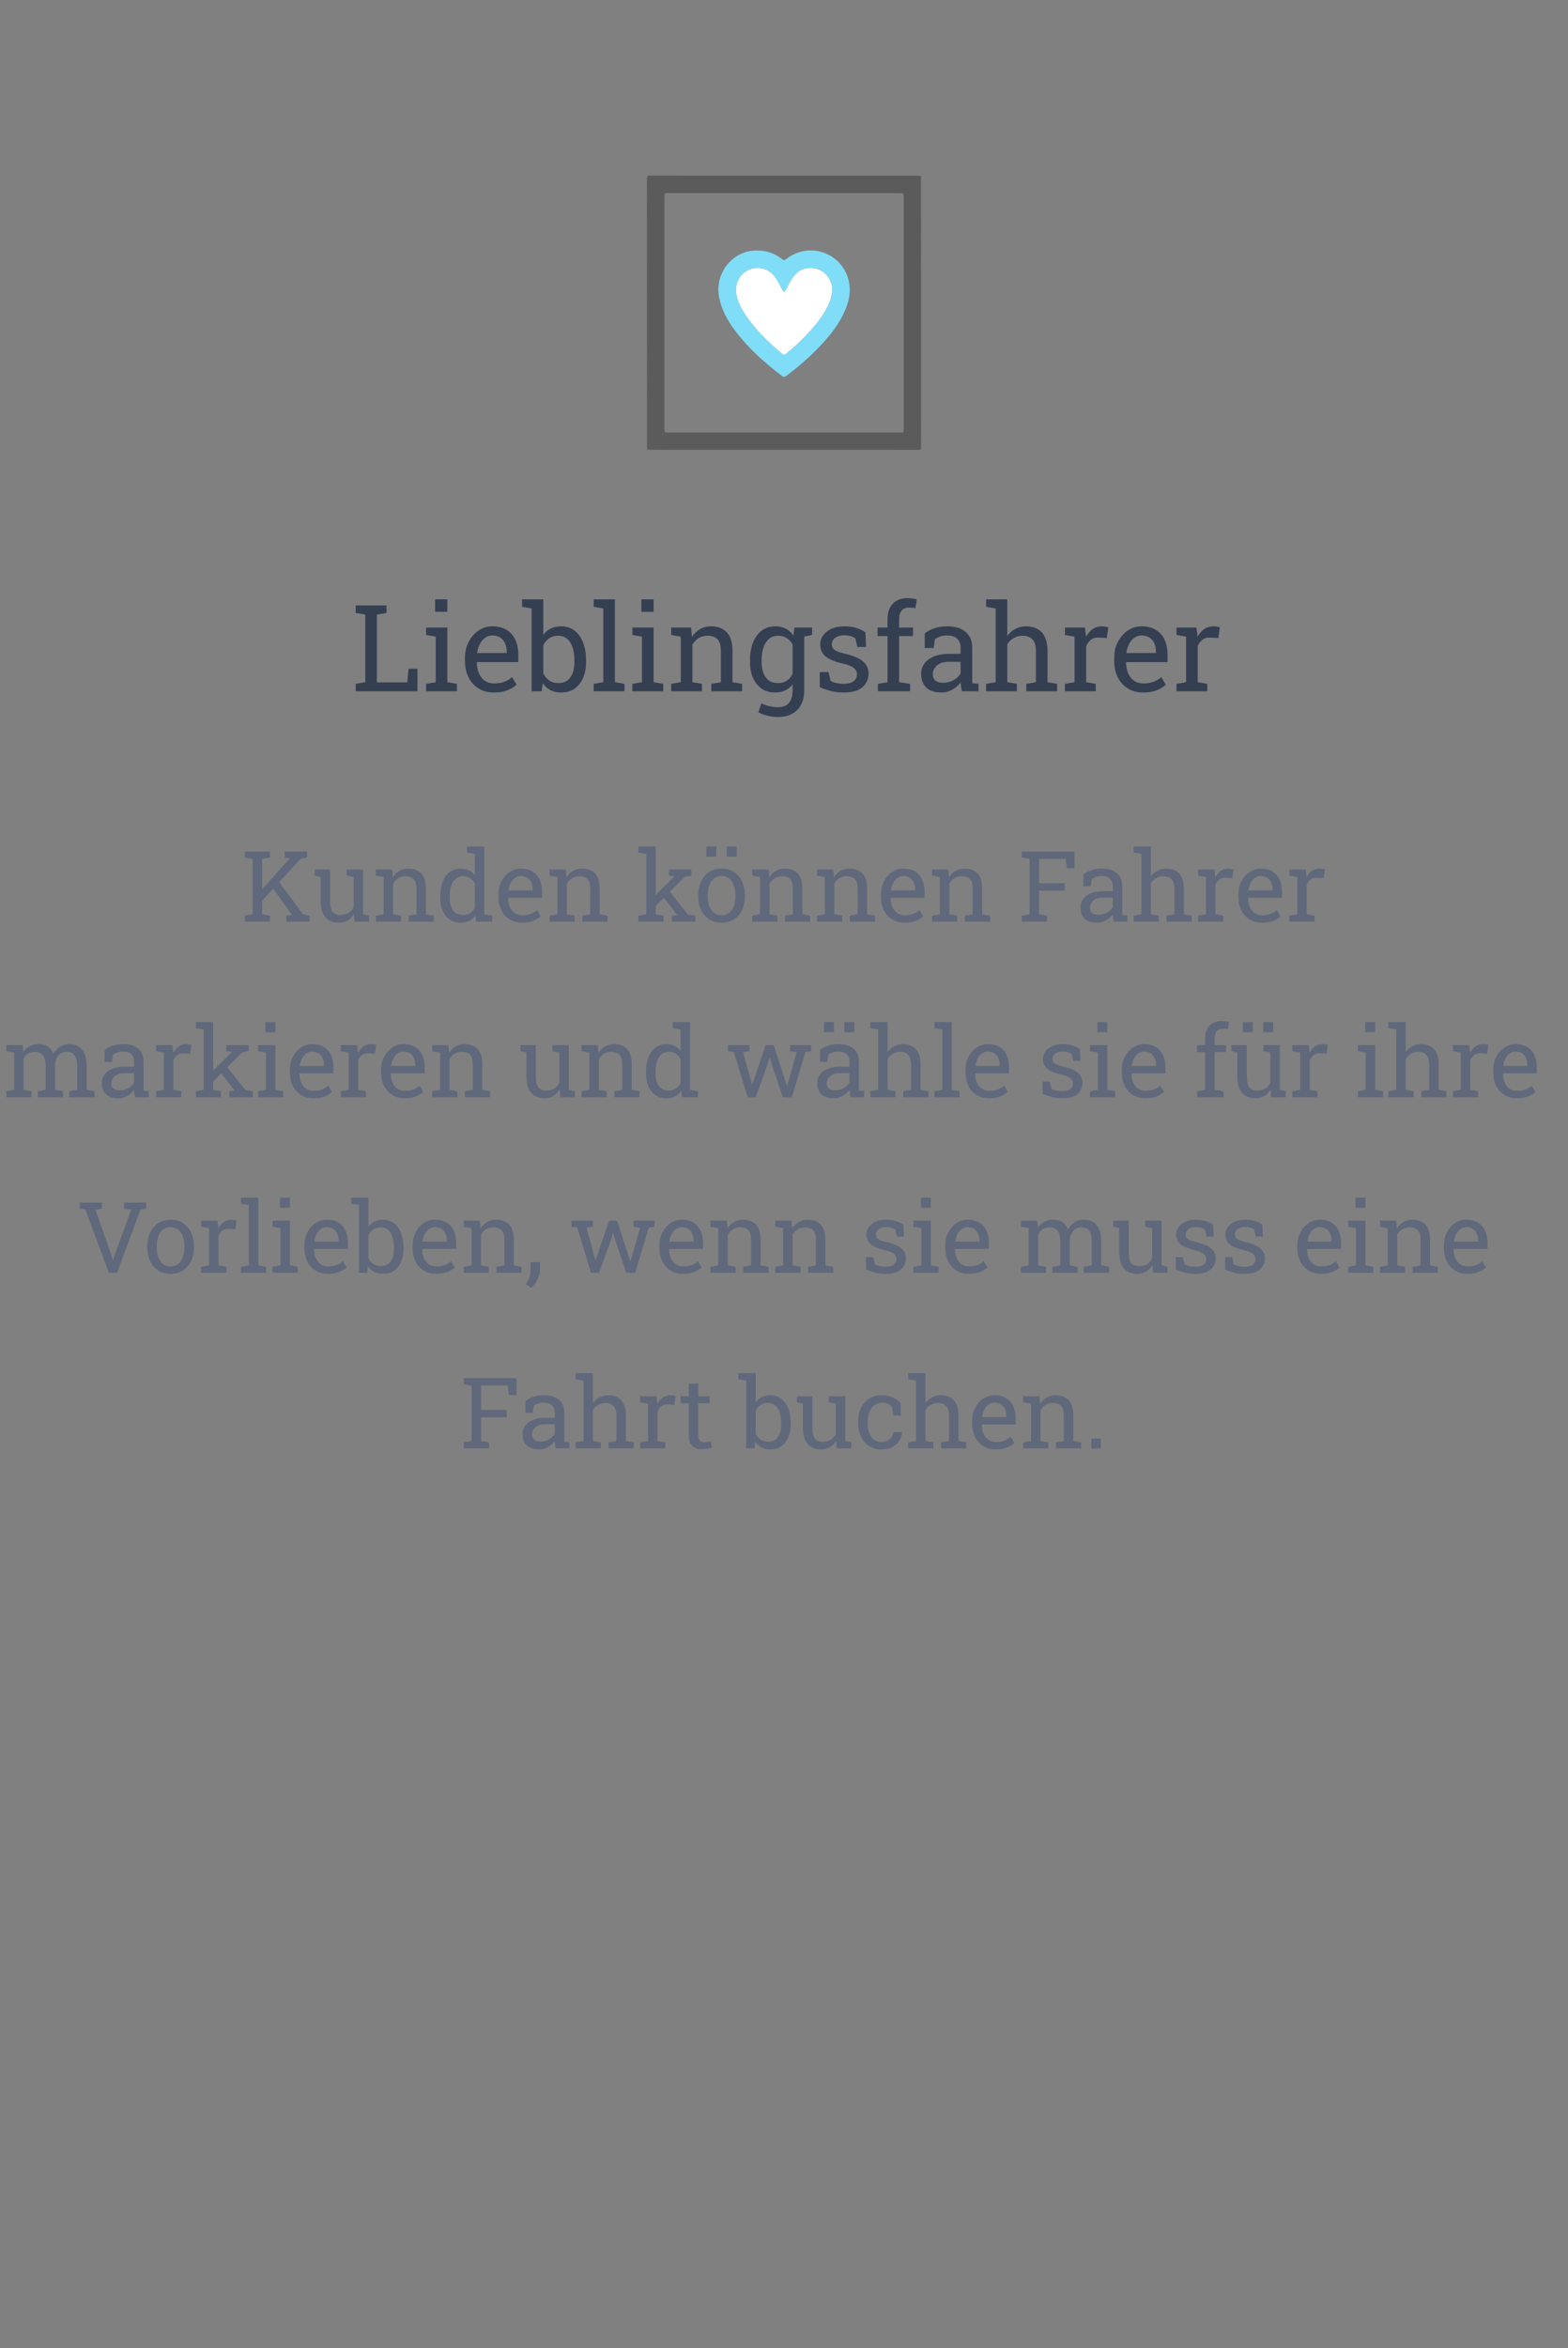 <svg width="286" height="428" viewBox="0 0 286 428" fill="none" xmlns="http://www.w3.org/2000/svg">
<rect x="0" y="0" width="286" height="428" fill="#808080" stroke="none"/>
<path d="M64.878 125.999V124.646L66.629 124.345V112.023L64.878 111.723V110.358H70.496V111.723L68.745 112.023V124.377H74.277L74.524 121.906H76.147V125.999H64.878Z" fill="#343F52"/>
<path d="M77.726 125.999V124.646L79.477 124.345V116.041L77.726 115.74V114.376H81.593V124.345L83.344 124.646V125.999H77.726ZM79.369 111.508V109.241H81.593V111.508H79.369Z" fill="#343F52"/>
<path d="M90.101 126.225C89.026 126.225 88.092 125.981 87.297 125.494C86.502 125 85.886 124.316 85.449 123.442C85.019 122.569 84.805 121.559 84.805 120.413V119.94C84.805 118.838 85.03 117.853 85.481 116.986C85.94 116.113 86.545 115.425 87.297 114.924C88.056 114.415 88.883 114.161 89.778 114.161C90.824 114.161 91.698 114.376 92.399 114.806C93.108 115.235 93.642 115.84 94 116.621C94.358 117.395 94.537 118.308 94.537 119.36V120.682H86.996L86.964 120.735C86.978 121.48 87.107 122.143 87.351 122.723C87.601 123.296 87.959 123.747 88.425 124.076C88.89 124.406 89.449 124.57 90.101 124.57C90.817 124.57 91.443 124.47 91.981 124.27C92.525 124.062 92.994 123.779 93.388 123.421L94.215 124.796C93.799 125.197 93.248 125.537 92.561 125.816C91.88 126.089 91.06 126.225 90.101 126.225ZM87.061 119.027H92.421V118.748C92.421 118.189 92.321 117.692 92.12 117.255C91.927 116.811 91.633 116.464 91.239 116.213C90.853 115.955 90.366 115.826 89.778 115.826C89.306 115.826 88.876 115.966 88.489 116.245C88.103 116.517 87.784 116.89 87.533 117.362C87.283 117.835 87.118 118.372 87.039 118.974L87.061 119.027Z" fill="#343F52"/>
<path d="M102.368 126.225C101.609 126.225 100.95 126.081 100.392 125.795C99.833 125.501 99.368 125.072 98.995 124.506L98.802 125.999H96.976V110.906L95.225 110.605V109.241H99.092V115.751C99.457 115.235 99.908 114.841 100.445 114.569C100.99 114.297 101.623 114.161 102.347 114.161C103.306 114.161 104.123 114.423 104.796 114.945C105.476 115.461 105.995 116.188 106.354 117.126C106.719 118.064 106.901 119.156 106.901 120.402V120.628C106.901 121.745 106.719 122.723 106.354 123.561C105.995 124.398 105.476 125.054 104.796 125.526C104.123 125.992 103.313 126.225 102.368 126.225ZM101.831 124.506C102.826 124.506 103.564 124.151 104.044 123.442C104.531 122.733 104.774 121.795 104.774 120.628V120.402C104.774 119.507 104.667 118.723 104.452 118.05C104.237 117.369 103.911 116.84 103.475 116.46C103.038 116.073 102.483 115.88 101.81 115.88C101.158 115.88 100.606 116.037 100.155 116.353C99.711 116.668 99.357 117.09 99.092 117.62V122.755C99.357 123.292 99.715 123.718 100.166 124.033C100.624 124.348 101.179 124.506 101.831 124.506Z" fill="#343F52"/>
<path d="M108.287 125.999V124.646L110.038 124.345V110.906L108.287 110.605V109.241H112.154V124.345L113.905 124.646V125.999H108.287Z" fill="#343F52"/>
<path d="M115.345 125.999V124.646L117.096 124.345V116.041L115.345 115.74V114.376H119.212V124.345L120.963 124.646V125.999H115.345ZM116.988 111.508V109.241H119.212V111.508H116.988Z" fill="#343F52"/>
<path d="M122.424 125.999V124.646L124.175 124.345V116.041L122.424 115.74V114.376H126.065L126.216 116.105C126.603 115.49 127.086 115.013 127.666 114.677C128.253 114.333 128.919 114.161 129.664 114.161C130.917 114.161 131.888 114.53 132.575 115.268C133.263 115.998 133.606 117.13 133.606 118.662V124.345L135.357 124.646V125.999H129.739V124.646L131.49 124.345V118.705C131.49 117.681 131.286 116.954 130.878 116.524C130.477 116.095 129.861 115.88 129.03 115.88C128.422 115.88 127.881 116.027 127.408 116.32C126.943 116.614 126.57 117.015 126.291 117.523V124.345L128.042 124.646V125.999H122.424Z" fill="#343F52"/>
<path d="M141.856 130.693C141.298 130.693 140.693 130.615 140.041 130.457C139.389 130.307 138.816 130.099 138.322 129.834L138.87 128.19C139.264 128.398 139.729 128.57 140.267 128.706C140.804 128.842 141.326 128.91 141.835 128.91C142.78 128.91 143.471 128.645 143.908 128.115C144.352 127.585 144.574 126.83 144.574 125.849V124.742C144.195 125.229 143.74 125.598 143.21 125.849C142.68 126.099 142.071 126.225 141.384 126.225C140.438 126.225 139.622 125.992 138.935 125.526C138.247 125.054 137.717 124.398 137.345 123.561C136.979 122.715 136.797 121.738 136.797 120.628V120.402C136.797 119.156 136.979 118.064 137.345 117.126C137.717 116.188 138.247 115.461 138.935 114.945C139.622 114.423 140.446 114.161 141.405 114.161C142.136 114.161 142.777 114.304 143.328 114.591C143.88 114.877 144.341 115.293 144.714 115.837L144.907 114.376H146.69V125.849C146.69 126.851 146.501 127.714 146.121 128.438C145.749 129.161 145.201 129.716 144.478 130.103C143.761 130.496 142.888 130.693 141.856 130.693ZM141.91 124.506C142.548 124.506 143.081 124.363 143.511 124.076C143.94 123.783 144.295 123.371 144.574 122.841V117.491C144.302 116.997 143.948 116.607 143.511 116.32C143.074 116.027 142.548 115.88 141.932 115.88C141.258 115.88 140.696 116.073 140.245 116.46C139.801 116.847 139.468 117.38 139.246 118.061C139.024 118.734 138.913 119.514 138.913 120.402V120.628C138.913 121.795 139.16 122.733 139.654 123.442C140.148 124.151 140.9 124.506 141.91 124.506ZM146.368 116.105L145.541 114.376H148.13V115.729L146.368 116.105Z" fill="#343F52"/>
<path d="M153.898 126.225C153.118 126.225 152.387 126.146 151.707 125.988C151.027 125.831 150.303 125.587 149.537 125.258L149.516 122.497H151.116L151.514 124.162C151.915 124.327 152.301 124.449 152.674 124.527C153.053 124.599 153.462 124.635 153.898 124.635C154.758 124.635 155.374 124.47 155.746 124.141C156.118 123.811 156.305 123.403 156.305 122.916C156.305 122.458 156.115 122.071 155.735 121.756C155.363 121.434 154.683 121.161 153.694 120.939C152.291 120.617 151.256 120.188 150.59 119.65C149.931 119.106 149.602 118.383 149.602 117.48C149.602 116.85 149.784 116.288 150.149 115.794C150.515 115.293 151.023 114.895 151.675 114.602C152.326 114.308 153.086 114.161 153.952 114.161C154.833 114.161 155.585 114.261 156.208 114.462C156.838 114.662 157.386 114.931 157.852 115.268L157.959 117.921H156.369L156.025 116.374C155.775 116.188 155.478 116.045 155.134 115.944C154.79 115.844 154.396 115.794 153.952 115.794C153.293 115.794 152.756 115.948 152.341 116.256C151.933 116.564 151.729 116.951 151.729 117.416C151.729 117.688 151.786 117.924 151.9 118.125C152.022 118.326 152.251 118.508 152.588 118.673C152.924 118.83 153.419 118.988 154.07 119.146C155.689 119.525 156.817 120.008 157.454 120.596C158.099 121.183 158.421 121.906 158.421 122.766C158.421 123.747 158.056 124.57 157.325 125.236C156.602 125.895 155.46 126.225 153.898 126.225Z" fill="#343F52"/>
<path d="M160.129 125.999V124.646L161.88 124.345V115.944H160.064V114.376H161.88V112.904C161.88 111.665 162.202 110.709 162.847 110.036C163.498 109.356 164.404 109.016 165.564 109.016C165.808 109.016 166.069 109.037 166.349 109.08C166.635 109.116 166.929 109.17 167.229 109.241L166.972 110.853C166.843 110.824 166.667 110.799 166.445 110.777C166.23 110.756 166.026 110.745 165.833 110.745C165.21 110.745 164.748 110.931 164.447 111.304C164.146 111.669 163.996 112.202 163.996 112.904V114.376H166.531V115.944H163.996V124.345L165.994 124.646V125.999H160.129Z" fill="#343F52"/>
<path d="M171.73 126.225C170.52 126.225 169.6 125.931 168.97 125.344C168.34 124.749 168.024 123.915 168.024 122.841C168.024 122.103 168.225 121.462 168.626 120.918C169.034 120.367 169.621 119.94 170.388 119.64C171.154 119.332 172.071 119.178 173.138 119.178H175.211V118.039C175.211 117.337 174.996 116.793 174.566 116.406C174.144 116.02 173.546 115.826 172.772 115.826C172.285 115.826 171.863 115.887 171.505 116.009C171.147 116.123 170.821 116.285 170.527 116.492L170.302 118.114H168.669V115.45C169.192 115.028 169.8 114.709 170.495 114.494C171.19 114.272 171.96 114.161 172.805 114.161C174.215 114.161 175.322 114.498 176.124 115.171C176.926 115.844 177.327 116.807 177.327 118.061V123.657C177.327 123.808 177.327 123.954 177.327 124.098C177.334 124.241 177.345 124.384 177.359 124.527L178.487 124.646V125.999H175.447C175.383 125.684 175.333 125.401 175.297 125.15C175.261 124.9 175.236 124.649 175.222 124.398C174.813 124.921 174.301 125.358 173.686 125.709C173.077 126.053 172.425 126.225 171.73 126.225ZM172.042 124.452C172.744 124.452 173.385 124.284 173.965 123.947C174.545 123.611 174.96 123.206 175.211 122.733V120.628H173.062C172.089 120.628 171.358 120.861 170.871 121.326C170.384 121.792 170.141 122.311 170.141 122.884C170.141 123.392 170.298 123.783 170.613 124.055C170.928 124.32 171.405 124.452 172.042 124.452Z" fill="#343F52"/>
<path d="M179.862 125.999V124.646L181.613 124.345V110.906L179.862 110.605V109.241H183.729V115.923C184.131 115.364 184.621 114.931 185.201 114.623C185.781 114.315 186.426 114.161 187.135 114.161C188.381 114.161 189.348 114.534 190.035 115.278C190.723 116.023 191.066 117.169 191.066 118.716V124.345L192.817 124.646V125.999H187.199V124.646L188.95 124.345V118.694C188.95 117.735 188.743 117.026 188.327 116.567C187.919 116.109 187.307 115.88 186.49 115.88C185.91 115.88 185.38 116.02 184.9 116.299C184.428 116.571 184.037 116.943 183.729 117.416V124.345L185.48 124.646V125.999H179.862Z" fill="#343F52"/>
<path d="M194.246 125.999V124.646L195.997 124.345V116.041L194.246 115.74V114.376H197.888L198.07 115.858L198.092 116.062C198.421 115.468 198.826 115.003 199.306 114.666C199.793 114.329 200.348 114.161 200.971 114.161C201.193 114.161 201.418 114.183 201.647 114.226C201.884 114.261 202.052 114.297 202.152 114.333L201.873 116.299L200.401 116.213C199.843 116.177 199.374 116.306 198.994 116.6C198.615 116.886 198.321 117.273 198.113 117.76V124.345L199.864 124.646V125.999H194.246Z" fill="#343F52"/>
<path d="M208.522 126.225C207.448 126.225 206.514 125.981 205.719 125.494C204.924 125 204.308 124.316 203.871 123.442C203.441 122.569 203.227 121.559 203.227 120.413V119.94C203.227 118.838 203.452 117.853 203.903 116.986C204.362 116.113 204.967 115.425 205.719 114.924C206.478 114.415 207.305 114.161 208.2 114.161C209.246 114.161 210.119 114.376 210.821 114.806C211.53 115.235 212.064 115.84 212.422 116.621C212.78 117.395 212.959 118.308 212.959 119.36V120.682H205.418L205.386 120.735C205.4 121.48 205.529 122.143 205.772 122.723C206.023 123.296 206.381 123.747 206.847 124.076C207.312 124.406 207.871 124.57 208.522 124.57C209.239 124.57 209.865 124.47 210.402 124.27C210.947 124.062 211.416 123.779 211.81 123.421L212.637 124.796C212.221 125.197 211.67 125.537 210.982 125.816C210.302 126.089 209.482 126.225 208.522 126.225ZM205.482 119.027H210.843V118.748C210.843 118.189 210.743 117.692 210.542 117.255C210.349 116.811 210.055 116.464 209.661 116.213C209.274 115.955 208.787 115.826 208.2 115.826C207.728 115.826 207.298 115.966 206.911 116.245C206.524 116.517 206.206 116.89 205.955 117.362C205.704 117.835 205.54 118.372 205.461 118.974L205.482 119.027Z" fill="#343F52"/>
<path d="M214.592 125.999V124.646L216.343 124.345V116.041L214.592 115.74V114.376H218.233L218.416 115.858L218.438 116.062C218.767 115.468 219.172 115.003 219.651 114.666C220.138 114.329 220.693 114.161 221.316 114.161C221.538 114.161 221.764 114.183 221.993 114.226C222.229 114.261 222.398 114.297 222.498 114.333L222.219 116.299L220.747 116.213C220.188 116.177 219.719 116.306 219.34 116.6C218.96 116.886 218.667 117.273 218.459 117.76V124.345L220.21 124.646V125.999H214.592Z" fill="#343F52"/>
<path d="M47.7 164.299L46.777 163.227L52.851 156.485L52.886 156.441L51.928 156.318V155.202H56.032V156.318L54.828 156.538L47.7 164.299ZM44.659 167.999V166.892L46.092 166.646V156.564L44.659 156.318V155.202H49.256V156.318L47.823 156.564V166.646L49.256 166.892V167.999H44.659ZM52.218 167.999V166.892L53.273 166.769L53.264 166.76L49.722 161.847L50.688 160.484L55.312 166.672L56.489 166.892V167.999H52.218Z" fill="#60697B"/>
<path d="M61.772 168.184C60.74 168.184 59.935 167.853 59.355 167.19C58.774 166.528 58.484 165.497 58.484 164.097V159.852L57.395 159.605V158.489H60.216V164.114C60.216 165.128 60.365 165.825 60.664 166.206C60.963 166.587 61.429 166.777 62.062 166.777C62.677 166.777 63.184 166.654 63.582 166.408C63.986 166.156 64.291 165.802 64.496 165.345V159.852L63.222 159.605V158.489H66.228V166.646L67.317 166.892V167.999H64.672L64.558 166.593C64.259 167.103 63.872 167.495 63.398 167.771C62.929 168.046 62.387 168.184 61.772 168.184Z" fill="#60697B"/>
<path d="M68.539 167.999V166.892L69.972 166.646V159.852L68.539 159.605V158.489H71.519L71.642 159.904C71.958 159.4 72.353 159.011 72.828 158.735C73.309 158.454 73.853 158.313 74.463 158.313C75.488 158.313 76.282 158.615 76.845 159.219C77.407 159.816 77.689 160.742 77.689 161.996V166.646L79.121 166.892V167.999H74.524V166.892L75.957 166.646V162.031C75.957 161.193 75.79 160.599 75.456 160.247C75.128 159.896 74.624 159.72 73.944 159.72C73.446 159.72 73.004 159.84 72.617 160.08C72.236 160.32 71.932 160.648 71.703 161.064V166.646L73.136 166.892V167.999H68.539Z" fill="#60697B"/>
<path d="M83.999 168.184C83.226 168.184 82.561 167.993 82.004 167.612C81.453 167.226 81.031 166.689 80.738 166.004C80.445 165.318 80.299 164.519 80.299 163.604V163.42C80.299 162.4 80.445 161.507 80.738 160.739C81.031 159.972 81.456 159.377 82.013 158.955C82.569 158.527 83.237 158.313 84.017 158.313C84.579 158.313 85.074 158.419 85.502 158.63C85.936 158.835 86.305 159.134 86.609 159.526V155.65L85.177 155.404V154.288H88.341V166.646L89.773 166.892V167.999H86.838L86.697 166.865C86.387 167.299 86.006 167.627 85.555 167.85C85.109 168.072 84.591 168.184 83.999 168.184ZM84.439 166.777C84.954 166.777 85.388 166.66 85.739 166.426C86.091 166.191 86.381 165.86 86.609 165.433V161.021C86.387 160.622 86.097 160.306 85.739 160.071C85.382 159.837 84.954 159.72 84.456 159.72C83.905 159.72 83.451 159.878 83.094 160.194C82.736 160.505 82.47 160.938 82.294 161.495C82.118 162.046 82.03 162.688 82.03 163.42V163.604C82.03 164.56 82.227 165.327 82.619 165.907C83.012 166.487 83.618 166.777 84.439 166.777Z" fill="#60697B"/>
<path d="M95.249 168.184C94.37 168.184 93.606 167.984 92.955 167.586C92.305 167.182 91.801 166.622 91.443 165.907C91.092 165.192 90.916 164.366 90.916 163.429V163.042C90.916 162.14 91.101 161.334 91.47 160.625C91.845 159.91 92.34 159.348 92.955 158.938C93.576 158.521 94.253 158.313 94.985 158.313C95.841 158.313 96.556 158.489 97.13 158.841C97.71 159.192 98.147 159.688 98.439 160.326C98.732 160.959 98.879 161.706 98.879 162.567V163.648H92.709L92.683 163.692C92.694 164.302 92.8 164.844 92.999 165.318C93.204 165.787 93.497 166.156 93.878 166.426C94.259 166.695 94.716 166.83 95.249 166.83C95.835 166.83 96.348 166.748 96.787 166.584C97.232 166.414 97.616 166.183 97.939 165.89L98.615 167.015C98.275 167.343 97.824 167.621 97.262 167.85C96.705 168.072 96.034 168.184 95.249 168.184ZM92.762 162.295H97.147V162.066C97.147 161.609 97.065 161.202 96.901 160.845C96.743 160.481 96.503 160.197 96.181 159.992C95.864 159.781 95.466 159.676 94.985 159.676C94.599 159.676 94.247 159.79 93.931 160.019C93.614 160.241 93.353 160.546 93.148 160.933C92.943 161.319 92.809 161.759 92.744 162.251L92.762 162.295Z" fill="#60697B"/>
<path d="M100.232 167.999V166.892L101.665 166.646V159.852L100.232 159.605V158.489H103.212L103.335 159.904C103.651 159.4 104.047 159.011 104.521 158.735C105.002 158.454 105.547 158.313 106.156 158.313C107.182 158.313 107.976 158.615 108.538 159.219C109.101 159.816 109.382 160.742 109.382 161.996V166.646L110.814 166.892V167.999H106.218V166.892L107.65 166.646V162.031C107.65 161.193 107.483 160.599 107.149 160.247C106.821 159.896 106.317 159.72 105.638 159.72C105.14 159.72 104.697 159.84 104.311 160.08C103.93 160.32 103.625 160.648 103.396 161.064V166.646L104.829 166.892V167.999H100.232Z" fill="#60697B"/>
<path d="M116.439 167.999V166.892L117.872 166.646V155.65L116.439 155.404V154.288H119.604V166.646L121.036 166.892V167.999H116.439ZM122.548 167.999V166.892L123.515 166.777L123.488 166.742L120.737 163.191L121.634 161.812L125.475 166.681L126.846 166.892V167.999H122.548ZM119.48 165.248L118.839 163.886L122.97 159.772L123.014 159.72L121.994 159.605V158.489H126.09V159.605L124.868 159.834L119.48 165.248Z" fill="#60697B"/>
<path d="M131.618 168.184C130.739 168.184 129.98 167.979 129.342 167.568C128.709 167.152 128.22 166.581 127.874 165.854C127.528 165.122 127.355 164.287 127.355 163.35V163.156C127.355 162.219 127.528 161.387 127.874 160.66C128.22 159.928 128.709 159.354 129.342 158.938C129.98 158.521 130.733 158.313 131.601 158.313C132.479 158.313 133.235 158.521 133.868 158.938C134.507 159.354 134.999 159.925 135.345 160.651C135.69 161.378 135.863 162.213 135.863 163.156V163.35C135.863 164.293 135.69 165.131 135.345 165.863C134.999 166.59 134.51 167.158 133.877 167.568C133.244 167.979 132.491 168.184 131.618 168.184ZM131.618 166.83C132.169 166.83 132.629 166.681 132.998 166.382C133.373 166.077 133.654 165.664 133.842 165.143C134.035 164.615 134.132 164.018 134.132 163.35V163.156C134.132 162.488 134.035 161.894 133.842 161.372C133.654 160.845 133.373 160.432 132.998 160.133C132.623 159.828 132.157 159.676 131.601 159.676C131.05 159.676 130.587 159.828 130.212 160.133C129.837 160.432 129.556 160.845 129.368 161.372C129.181 161.894 129.087 162.488 129.087 163.156V163.35C129.087 164.018 129.181 164.615 129.368 165.143C129.556 165.664 129.837 166.077 130.212 166.382C130.593 166.681 131.062 166.83 131.618 166.83ZM132.559 156.143V154.288H134.378V156.143H132.559ZM128.841 156.143V154.288H130.66V156.143H128.841Z" fill="#60697B"/>
<path d="M137.199 167.999V166.892L138.632 166.646V159.852L137.199 159.605V158.489H140.179L140.302 159.904C140.618 159.4 141.014 159.011 141.488 158.735C141.969 158.454 142.514 158.313 143.123 158.313C144.148 158.313 144.942 158.615 145.505 159.219C146.067 159.816 146.349 160.742 146.349 161.996V166.646L147.781 166.892V167.999H143.185V166.892L144.617 166.646V162.031C144.617 161.193 144.45 160.599 144.116 160.247C143.788 159.896 143.284 159.72 142.604 159.72C142.106 159.72 141.664 159.84 141.277 160.08C140.896 160.32 140.592 160.648 140.363 161.064V166.646L141.796 166.892V167.999H137.199Z" fill="#60697B"/>
<path d="M149.012 167.999V166.892L150.444 166.646V159.852L149.012 159.605V158.489H151.991L152.114 159.904C152.431 159.4 152.826 159.011 153.301 158.735C153.781 158.454 154.326 158.313 154.936 158.313C155.961 158.313 156.755 158.615 157.317 159.219C157.88 159.816 158.161 160.742 158.161 161.996V166.646L159.594 166.892V167.999H154.997V166.892L156.43 166.646V162.031C156.43 161.193 156.263 160.599 155.929 160.247C155.601 159.896 155.097 159.72 154.417 159.72C153.919 159.72 153.477 159.84 153.09 160.08C152.709 160.32 152.404 160.648 152.176 161.064V166.646L153.608 166.892V167.999H149.012Z" fill="#60697B"/>
<path d="M165.017 168.184C164.138 168.184 163.373 167.984 162.723 167.586C162.072 167.182 161.568 166.622 161.211 165.907C160.859 165.192 160.684 164.366 160.684 163.429V163.042C160.684 162.14 160.868 161.334 161.237 160.625C161.612 159.91 162.107 159.348 162.723 158.938C163.344 158.521 164.021 158.313 164.753 158.313C165.608 158.313 166.323 158.489 166.897 158.841C167.478 159.192 167.914 159.688 168.207 160.326C168.5 160.959 168.646 161.706 168.646 162.567V163.648H162.477L162.45 163.692C162.462 164.302 162.567 164.844 162.767 165.318C162.972 165.787 163.265 166.156 163.646 166.426C164.026 166.695 164.483 166.83 165.017 166.83C165.603 166.83 166.115 166.748 166.555 166.584C167 166.414 167.384 166.183 167.706 165.89L168.383 167.015C168.043 167.343 167.592 167.621 167.029 167.85C166.473 168.072 165.802 168.184 165.017 168.184ZM162.529 162.295H166.915V162.066C166.915 161.609 166.833 161.202 166.669 160.845C166.511 160.481 166.271 160.197 165.948 159.992C165.632 159.781 165.233 159.676 164.753 159.676C164.366 159.676 164.015 159.79 163.698 160.019C163.382 160.241 163.121 160.546 162.916 160.933C162.711 161.319 162.576 161.759 162.512 162.251L162.529 162.295Z" fill="#60697B"/>
<path d="M170 167.999V166.892L171.433 166.646V159.852L170 159.605V158.489H172.979L173.103 159.904C173.419 159.4 173.814 159.011 174.289 158.735C174.77 158.454 175.314 158.313 175.924 158.313C176.949 158.313 177.743 158.615 178.306 159.219C178.868 159.816 179.149 160.742 179.149 161.996V166.646L180.582 166.892V167.999H175.985V166.892L177.418 166.646V162.031C177.418 161.193 177.251 160.599 176.917 160.247C176.589 159.896 176.085 159.72 175.405 159.72C174.907 159.72 174.465 159.84 174.078 160.08C173.697 160.32 173.393 160.648 173.164 161.064V166.646L174.597 166.892V167.999H170Z" fill="#60697B"/>
<path d="M186.356 167.999V166.892L187.789 166.646V156.564L186.356 156.318V155.202H195.98V158.278H194.592L194.398 156.547H189.521V160.977H194.205V162.339H189.521V166.646L190.953 166.892V167.999H186.356Z" fill="#60697B"/>
<path d="M200.111 168.184C199.121 168.184 198.368 167.943 197.853 167.463C197.337 166.977 197.079 166.294 197.079 165.415C197.079 164.812 197.243 164.287 197.571 163.842C197.905 163.391 198.386 163.042 199.013 162.796C199.64 162.544 200.39 162.418 201.263 162.418H202.959V161.486C202.959 160.912 202.783 160.467 202.432 160.15C202.086 159.834 201.597 159.676 200.964 159.676C200.565 159.676 200.22 159.726 199.927 159.825C199.634 159.919 199.367 160.051 199.127 160.221L198.942 161.548H197.606V159.368C198.034 159.022 198.532 158.762 199.101 158.586C199.669 158.404 200.299 158.313 200.99 158.313C202.145 158.313 203.05 158.589 203.706 159.14C204.362 159.69 204.69 160.479 204.69 161.504V166.083C204.69 166.206 204.69 166.326 204.69 166.443C204.696 166.561 204.705 166.678 204.717 166.795L205.64 166.892V167.999H203.152C203.1 167.741 203.059 167.51 203.029 167.305C203 167.1 202.979 166.895 202.968 166.689C202.634 167.117 202.215 167.475 201.711 167.762C201.213 168.043 200.68 168.184 200.111 168.184ZM200.366 166.733C200.94 166.733 201.465 166.596 201.939 166.32C202.414 166.045 202.754 165.714 202.959 165.327V163.604H201.201C200.404 163.604 199.807 163.795 199.408 164.176C199.01 164.557 198.811 164.981 198.811 165.45C198.811 165.866 198.939 166.186 199.197 166.408C199.455 166.625 199.845 166.733 200.366 166.733Z" fill="#60697B"/>
<path d="M206.765 167.999V166.892L208.197 166.646V155.65L206.765 155.404V154.288H209.929V159.755C210.257 159.298 210.658 158.943 211.133 158.691C211.607 158.439 212.135 158.313 212.715 158.313C213.734 158.313 214.525 158.618 215.088 159.228C215.65 159.837 215.932 160.774 215.932 162.04V166.646L217.364 166.892V167.999H212.768V166.892L214.2 166.646V162.022C214.2 161.237 214.03 160.657 213.69 160.282C213.356 159.907 212.855 159.72 212.188 159.72C211.713 159.72 211.279 159.834 210.887 160.062C210.5 160.285 210.181 160.59 209.929 160.977V166.646L211.361 166.892V167.999H206.765Z" fill="#60697B"/>
<path d="M218.533 167.999V166.892L219.966 166.646V159.852L218.533 159.605V158.489H221.513L221.662 159.702L221.68 159.869C221.949 159.383 222.28 159.002 222.673 158.727C223.071 158.451 223.525 158.313 224.035 158.313C224.217 158.313 224.401 158.331 224.589 158.366C224.782 158.396 224.92 158.425 225.002 158.454L224.773 160.062L223.569 159.992C223.112 159.963 222.729 160.068 222.418 160.309C222.107 160.543 221.867 160.859 221.697 161.258V166.646L223.13 166.892V167.999H218.533Z" fill="#60697B"/>
<path d="M230.214 168.184C229.335 168.184 228.57 167.984 227.92 167.586C227.27 167.182 226.766 166.622 226.408 165.907C226.057 165.192 225.881 164.366 225.881 163.429V163.042C225.881 162.14 226.065 161.334 226.435 160.625C226.81 159.91 227.305 159.348 227.92 158.938C228.541 158.521 229.218 158.313 229.95 158.313C230.806 158.313 231.521 158.489 232.095 158.841C232.675 159.192 233.111 159.688 233.404 160.326C233.697 160.959 233.844 161.706 233.844 162.567V163.648H227.674L227.647 163.692C227.659 164.302 227.765 164.844 227.964 165.318C228.169 165.787 228.462 166.156 228.843 166.426C229.224 166.695 229.681 166.83 230.214 166.83C230.8 166.83 231.312 166.748 231.752 166.584C232.197 166.414 232.581 166.183 232.903 165.89L233.58 167.015C233.24 167.343 232.789 167.621 232.227 167.85C231.67 168.072 230.999 168.184 230.214 168.184ZM227.727 162.295H232.112V162.066C232.112 161.609 232.03 161.202 231.866 160.845C231.708 160.481 231.468 160.197 231.146 159.992C230.829 159.781 230.431 159.676 229.95 159.676C229.563 159.676 229.212 159.79 228.896 160.019C228.579 160.241 228.318 160.546 228.113 160.933C227.908 161.319 227.773 161.759 227.709 162.251L227.727 162.295Z" fill="#60697B"/>
<path d="M235.18 167.999V166.892L236.612 166.646V159.852L235.18 159.605V158.489H238.159L238.309 159.702L238.326 159.869C238.596 159.383 238.927 159.002 239.319 158.727C239.718 158.451 240.172 158.313 240.682 158.313C240.863 158.313 241.048 158.331 241.235 158.366C241.429 158.396 241.566 158.425 241.648 158.454L241.42 160.062L240.216 159.992C239.759 159.963 239.375 160.068 239.064 160.309C238.754 160.543 238.514 160.859 238.344 161.258V166.646L239.776 166.892V167.999H235.18Z" fill="#60697B"/>
<path d="M1.145 199.999V198.892L2.577 198.646V191.852L1.145 191.605V190.489H4.133L4.247 191.729C4.552 191.277 4.944 190.929 5.425 190.683C5.905 190.437 6.462 190.313 7.095 190.313C7.728 190.313 8.27 190.46 8.721 190.753C9.178 191.046 9.521 191.485 9.749 192.071C10.048 191.532 10.443 191.104 10.935 190.788C11.428 190.472 12.002 190.313 12.658 190.313C13.631 190.313 14.398 190.647 14.961 191.315C15.523 191.978 15.805 192.977 15.805 194.312V198.646L17.237 198.892V199.999H12.632V198.892L14.065 198.646V194.295C14.065 193.357 13.903 192.695 13.581 192.309C13.259 191.916 12.781 191.72 12.148 191.72C11.545 191.72 11.059 191.934 10.69 192.361C10.326 192.783 10.115 193.316 10.057 193.961V198.646L11.489 198.892V199.999H6.893V198.892L8.325 198.646V194.295C8.325 193.404 8.158 192.754 7.824 192.344C7.496 191.928 7.019 191.72 6.392 191.72C5.864 191.72 5.431 191.828 5.091 192.045C4.751 192.262 4.49 192.566 4.309 192.959V198.646L5.741 198.892V199.999H1.145Z" fill="#60697B"/>
<path d="M21.605 200.184C20.615 200.184 19.862 199.943 19.347 199.463C18.831 198.977 18.573 198.294 18.573 197.415C18.573 196.812 18.737 196.287 19.065 195.842C19.399 195.391 19.88 195.042 20.507 194.796C21.134 194.544 21.884 194.418 22.757 194.418H24.453V193.486C24.453 192.912 24.277 192.467 23.926 192.15C23.58 191.834 23.091 191.676 22.458 191.676C22.06 191.676 21.714 191.726 21.421 191.825C21.128 191.919 20.861 192.051 20.621 192.221L20.436 193.548H19.101V191.368C19.528 191.022 20.026 190.762 20.595 190.586C21.163 190.404 21.793 190.313 22.484 190.313C23.639 190.313 24.544 190.589 25.2 191.14C25.856 191.69 26.185 192.479 26.185 193.504V198.083C26.185 198.206 26.185 198.326 26.185 198.443C26.19 198.561 26.199 198.678 26.211 198.795L27.134 198.892V199.999H24.646C24.594 199.741 24.553 199.51 24.523 199.305C24.494 199.1 24.474 198.895 24.462 198.689C24.128 199.117 23.709 199.475 23.205 199.762C22.707 200.043 22.174 200.184 21.605 200.184ZM21.86 198.733C22.435 198.733 22.959 198.596 23.434 198.32C23.908 198.045 24.248 197.714 24.453 197.327V195.604H22.695C21.898 195.604 21.301 195.795 20.902 196.176C20.504 196.557 20.305 196.981 20.305 197.45C20.305 197.866 20.434 198.186 20.691 198.408C20.949 198.625 21.339 198.733 21.86 198.733Z" fill="#60697B"/>
<path d="M28.461 199.999V198.892L29.894 198.646V191.852L28.461 191.605V190.489H31.44L31.59 191.702L31.607 191.869C31.877 191.383 32.208 191.002 32.601 190.727C32.999 190.451 33.453 190.313 33.963 190.313C34.145 190.313 34.329 190.331 34.517 190.366C34.71 190.396 34.848 190.425 34.93 190.454L34.701 192.062L33.497 191.992C33.04 191.963 32.656 192.068 32.346 192.309C32.035 192.543 31.795 192.859 31.625 193.258V198.646L33.058 198.892V199.999H28.461Z" fill="#60697B"/>
<path d="M35.721 199.999V198.892L37.153 198.646V187.65L35.721 187.404V186.288H38.885V198.646L40.317 198.892V199.999H35.721ZM41.829 199.999V198.892L42.796 198.777L42.77 198.742L40.019 195.191L40.915 193.812L44.756 198.681L46.127 198.892V199.999H41.829ZM38.762 197.248L38.12 195.886L42.251 191.772L42.295 191.72L41.275 191.605V190.489H45.371V191.605L44.149 191.834L38.762 197.248Z" fill="#60697B"/>
<path d="M47.067 199.999V198.892L48.5 198.646V191.852L47.067 191.605V190.489H50.231V198.646L51.664 198.892V199.999H47.067ZM48.412 188.143V186.288H50.231V188.143H48.412Z" fill="#60697B"/>
<path d="M57.192 200.184C56.313 200.184 55.549 199.984 54.898 199.586C54.248 199.182 53.744 198.622 53.387 197.907C53.035 197.192 52.859 196.366 52.859 195.429V195.042C52.859 194.14 53.044 193.334 53.413 192.625C53.788 191.91 54.283 191.348 54.898 190.938C55.52 190.521 56.196 190.313 56.929 190.313C57.784 190.313 58.499 190.489 59.073 190.841C59.653 191.192 60.09 191.688 60.383 192.326C60.676 192.959 60.822 193.706 60.822 194.567V195.648H54.652L54.626 195.692C54.638 196.302 54.743 196.844 54.942 197.318C55.148 197.787 55.44 198.156 55.821 198.426C56.202 198.695 56.659 198.83 57.192 198.83C57.778 198.83 58.291 198.748 58.73 198.584C59.176 198.414 59.56 198.183 59.882 197.89L60.559 199.015C60.219 199.343 59.768 199.621 59.205 199.85C58.648 200.072 57.977 200.184 57.192 200.184ZM54.705 194.295H59.091V194.066C59.091 193.609 59.009 193.202 58.845 192.845C58.687 192.481 58.446 192.197 58.124 191.992C57.808 191.781 57.409 191.676 56.929 191.676C56.542 191.676 56.19 191.79 55.874 192.019C55.558 192.241 55.297 192.546 55.092 192.933C54.887 193.319 54.752 193.759 54.688 194.251L54.705 194.295Z" fill="#60697B"/>
<path d="M62.158 199.999V198.892L63.591 198.646V191.852L62.158 191.605V190.489H65.138L65.287 191.702L65.305 191.869C65.574 191.383 65.905 191.002 66.298 190.727C66.696 190.451 67.15 190.313 67.66 190.313C67.842 190.313 68.026 190.331 68.214 190.366C68.407 190.396 68.545 190.425 68.627 190.454L68.398 192.062L67.194 191.992C66.737 191.963 66.353 192.068 66.043 192.309C65.732 192.543 65.492 192.859 65.322 193.258V198.646L66.755 198.892V199.999H62.158Z" fill="#60697B"/>
<path d="M73.839 200.184C72.96 200.184 72.195 199.984 71.545 199.586C70.894 199.182 70.391 198.622 70.033 197.907C69.682 197.192 69.506 196.366 69.506 195.429V195.042C69.506 194.14 69.69 193.334 70.06 192.625C70.435 191.91 70.93 191.348 71.545 190.938C72.166 190.521 72.843 190.313 73.575 190.313C74.431 190.313 75.145 190.489 75.72 190.841C76.3 191.192 76.736 191.688 77.029 192.326C77.322 192.959 77.469 193.706 77.469 194.567V195.648H71.299L71.272 195.692C71.284 196.302 71.39 196.844 71.589 197.318C71.794 197.787 72.087 198.156 72.468 198.426C72.849 198.695 73.306 198.83 73.839 198.83C74.425 198.83 74.938 198.748 75.377 198.584C75.822 198.414 76.206 198.183 76.528 197.89L77.205 199.015C76.865 199.343 76.414 199.621 75.852 199.85C75.295 200.072 74.624 200.184 73.839 200.184ZM71.352 194.295H75.737V194.066C75.737 193.609 75.655 193.202 75.491 192.845C75.333 192.481 75.093 192.197 74.77 191.992C74.454 191.781 74.056 191.676 73.575 191.676C73.189 191.676 72.837 191.79 72.52 192.019C72.204 192.241 71.943 192.546 71.738 192.933C71.533 193.319 71.398 193.759 71.334 194.251L71.352 194.295Z" fill="#60697B"/>
<path d="M78.822 199.999V198.892L80.255 198.646V191.852L78.822 191.605V190.489H81.802L81.925 191.904C82.241 191.4 82.637 191.011 83.111 190.735C83.592 190.454 84.137 190.313 84.746 190.313C85.772 190.313 86.565 190.615 87.128 191.219C87.69 191.816 87.972 192.742 87.972 193.996V198.646L89.404 198.892V199.999H84.808V198.892L86.24 198.646V194.031C86.24 193.193 86.073 192.599 85.739 192.247C85.411 191.896 84.907 191.72 84.228 191.72C83.73 191.72 83.287 191.84 82.9 192.08C82.519 192.32 82.215 192.648 81.986 193.064V198.646L83.419 198.892V199.999H78.822Z" fill="#60697B"/>
<path d="M99.301 200.184C98.269 200.184 97.464 199.853 96.884 199.19C96.304 198.528 96.014 197.497 96.014 196.097V191.852L94.924 191.605V190.489H97.745V196.114C97.745 197.128 97.894 197.825 98.193 198.206C98.492 198.587 98.958 198.777 99.591 198.777C100.206 198.777 100.713 198.654 101.111 198.408C101.516 198.156 101.82 197.802 102.025 197.345V191.852L100.751 191.605V190.489H103.757V198.646L104.847 198.892V199.999H102.201L102.087 198.593C101.788 199.103 101.401 199.495 100.927 199.771C100.458 200.046 99.916 200.184 99.301 200.184Z" fill="#60697B"/>
<path d="M106.068 199.999V198.892L107.501 198.646V191.852L106.068 191.605V190.489H109.048L109.171 191.904C109.487 191.4 109.883 191.011 110.357 190.735C110.838 190.454 111.383 190.313 111.992 190.313C113.018 190.313 113.812 190.615 114.374 191.219C114.937 191.816 115.218 192.742 115.218 193.996V198.646L116.65 198.892V199.999H112.054V198.892L113.486 198.646V194.031C113.486 193.193 113.319 192.599 112.985 192.247C112.657 191.896 112.153 191.72 111.474 191.72C110.976 191.72 110.533 191.84 110.146 192.08C109.766 192.32 109.461 192.648 109.232 193.064V198.646L110.665 198.892V199.999H106.068Z" fill="#60697B"/>
<path d="M121.528 200.184C120.755 200.184 120.09 199.993 119.533 199.612C118.982 199.226 118.561 198.689 118.268 198.004C117.975 197.318 117.828 196.519 117.828 195.604V195.42C117.828 194.4 117.975 193.507 118.268 192.739C118.561 191.972 118.985 191.377 119.542 190.955C120.099 190.527 120.767 190.313 121.546 190.313C122.108 190.313 122.604 190.419 123.031 190.63C123.465 190.835 123.834 191.134 124.139 191.526V187.65L122.706 187.404V186.288H125.87V198.646L127.303 198.892V199.999H124.367L124.227 198.865C123.916 199.299 123.535 199.627 123.084 199.85C122.639 200.072 122.12 200.184 121.528 200.184ZM121.968 198.777C122.483 198.777 122.917 198.66 123.269 198.426C123.62 198.191 123.91 197.86 124.139 197.433V193.021C123.916 192.622 123.626 192.306 123.269 192.071C122.911 191.837 122.483 191.72 121.985 191.72C121.435 191.72 120.98 191.878 120.623 192.194C120.266 192.505 119.999 192.938 119.823 193.495C119.647 194.046 119.56 194.688 119.56 195.42V195.604C119.56 196.56 119.756 197.327 120.148 197.907C120.541 198.487 121.147 198.777 121.968 198.777Z" fill="#60697B"/>
<path d="M136.355 199.999L133.851 191.729L132.787 191.605V190.489H136.716V191.605L135.547 191.799L136.856 196.536L137.155 197.661H137.208L137.595 196.536L139.66 190.489H141.119L143.088 196.519L143.51 197.854H143.562L143.976 196.519L145.303 191.79L144.107 191.605V190.489H147.948V191.605L146.894 191.755L144.433 199.999H142.789L140.864 194.286L140.407 192.757L140.354 192.766L139.906 194.286L137.841 199.999H136.355Z" fill="#60697B"/>
<path d="M152.088 200.184C151.098 200.184 150.345 199.943 149.829 199.463C149.313 198.977 149.056 198.294 149.056 197.415C149.056 196.812 149.22 196.287 149.548 195.842C149.882 195.391 150.362 195.042 150.989 194.796C151.616 194.544 152.366 194.418 153.239 194.418H154.936V193.486C154.936 192.912 154.76 192.467 154.408 192.15C154.062 191.834 153.573 191.676 152.94 191.676C152.542 191.676 152.196 191.726 151.903 191.825C151.61 191.919 151.344 192.051 151.104 192.221L150.919 193.548H149.583V191.368C150.011 191.022 150.509 190.762 151.077 190.586C151.646 190.404 152.275 190.313 152.967 190.313C154.121 190.313 155.026 190.589 155.683 191.14C156.339 191.69 156.667 192.479 156.667 193.504V198.083C156.667 198.206 156.667 198.326 156.667 198.443C156.673 198.561 156.682 198.678 156.693 198.795L157.616 198.892V199.999H155.129C155.076 199.741 155.035 199.51 155.006 199.305C154.977 199.1 154.956 198.895 154.944 198.689C154.61 199.117 154.191 199.475 153.688 199.762C153.189 200.043 152.656 200.184 152.088 200.184ZM152.343 198.733C152.917 198.733 153.441 198.596 153.916 198.32C154.391 198.045 154.73 197.714 154.936 197.327V195.604H153.178C152.381 195.604 151.783 195.795 151.385 196.176C150.986 196.557 150.787 196.981 150.787 197.45C150.787 197.866 150.916 198.186 151.174 198.408C151.432 198.625 151.821 198.733 152.343 198.733ZM154.004 188.143V186.288H155.823V188.143H154.004ZM150.286 188.143V186.288H152.105V188.143H150.286Z" fill="#60697B"/>
<path d="M158.741 199.999V198.892L160.174 198.646V187.65L158.741 187.404V186.288H161.905V191.755C162.233 191.298 162.635 190.943 163.109 190.691C163.584 190.439 164.111 190.313 164.691 190.313C165.711 190.313 166.502 190.618 167.064 191.228C167.627 191.837 167.908 192.774 167.908 194.04V198.646L169.341 198.892V199.999H164.744V198.892L166.177 198.646V194.022C166.177 193.237 166.007 192.657 165.667 192.282C165.333 191.907 164.832 191.72 164.164 191.72C163.689 191.72 163.256 191.834 162.863 192.062C162.477 192.285 162.157 192.59 161.905 192.977V198.646L163.338 198.892V199.999H158.741Z" fill="#60697B"/>
<path d="M170.439 199.999V198.892L171.872 198.646V187.65L170.439 187.404V186.288H173.604V198.646L175.036 198.892V199.999H170.439Z" fill="#60697B"/>
<path d="M180.433 200.184C179.554 200.184 178.789 199.984 178.139 199.586C177.488 199.182 176.984 198.622 176.627 197.907C176.275 197.192 176.1 196.366 176.1 195.429V195.042C176.1 194.14 176.284 193.334 176.653 192.625C177.028 191.91 177.523 191.348 178.139 190.938C178.76 190.521 179.437 190.313 180.169 190.313C181.024 190.313 181.739 190.489 182.313 190.841C182.894 191.192 183.33 191.688 183.623 192.326C183.916 192.959 184.062 193.706 184.062 194.567V195.648H177.893L177.866 195.692C177.878 196.302 177.983 196.844 178.183 197.318C178.388 197.787 178.681 198.156 179.062 198.426C179.442 198.695 179.899 198.83 180.433 198.83C181.019 198.83 181.531 198.748 181.971 198.584C182.416 198.414 182.8 198.183 183.122 197.89L183.799 199.015C183.459 199.343 183.008 199.621 182.445 199.85C181.889 200.072 181.218 200.184 180.433 200.184ZM177.945 194.295H182.331V194.066C182.331 193.609 182.249 193.202 182.085 192.845C181.927 192.481 181.687 192.197 181.364 191.992C181.048 191.781 180.649 191.676 180.169 191.676C179.782 191.676 179.431 191.79 179.114 192.019C178.798 192.241 178.537 192.546 178.332 192.933C178.127 193.319 177.992 193.759 177.928 194.251L177.945 194.295Z" fill="#60697B"/>
<path d="M193.748 200.184C193.109 200.184 192.512 200.119 191.955 199.99C191.398 199.861 190.807 199.662 190.18 199.393L190.162 197.134H191.472L191.797 198.496C192.125 198.631 192.441 198.73 192.746 198.795C193.057 198.854 193.391 198.883 193.748 198.883C194.451 198.883 194.955 198.748 195.26 198.479C195.564 198.209 195.717 197.875 195.717 197.477C195.717 197.102 195.562 196.785 195.251 196.527C194.946 196.264 194.39 196.041 193.581 195.859C192.433 195.596 191.586 195.244 191.041 194.805C190.502 194.359 190.232 193.768 190.232 193.029C190.232 192.514 190.382 192.054 190.681 191.649C190.979 191.239 191.396 190.914 191.929 190.674C192.462 190.434 193.083 190.313 193.792 190.313C194.513 190.313 195.128 190.396 195.638 190.56C196.153 190.724 196.602 190.943 196.982 191.219L197.07 193.39H195.77L195.488 192.124C195.283 191.972 195.04 191.854 194.759 191.772C194.478 191.69 194.155 191.649 193.792 191.649C193.253 191.649 192.813 191.775 192.474 192.027C192.14 192.279 191.973 192.596 191.973 192.977C191.973 193.199 192.02 193.393 192.113 193.557C192.213 193.721 192.4 193.87 192.676 194.005C192.951 194.134 193.355 194.263 193.889 194.392C195.213 194.702 196.136 195.098 196.657 195.578C197.185 196.059 197.448 196.65 197.448 197.354C197.448 198.156 197.149 198.83 196.552 199.375C195.96 199.914 195.025 200.184 193.748 200.184Z" fill="#60697B"/>
<path d="M198.819 199.999V198.892L200.252 198.646V191.852L198.819 191.605V190.489H201.983V198.646L203.416 198.892V199.999H198.819ZM200.164 188.143V186.288H201.983V188.143H200.164Z" fill="#60697B"/>
<path d="M208.944 200.184C208.065 200.184 207.301 199.984 206.65 199.586C206 199.182 205.496 198.622 205.139 197.907C204.787 197.192 204.611 196.366 204.611 195.429V195.042C204.611 194.14 204.796 193.334 205.165 192.625C205.54 191.91 206.035 191.348 206.65 190.938C207.271 190.521 207.948 190.313 208.681 190.313C209.536 190.313 210.251 190.489 210.825 190.841C211.405 191.192 211.842 191.688 212.135 192.326C212.428 192.959 212.574 193.706 212.574 194.567V195.648H206.404L206.378 195.692C206.39 196.302 206.495 196.844 206.694 197.318C206.899 197.787 207.192 198.156 207.573 198.426C207.954 198.695 208.411 198.83 208.944 198.83C209.53 198.83 210.043 198.748 210.482 198.584C210.928 198.414 211.312 198.183 211.634 197.89L212.311 199.015C211.971 199.343 211.52 199.621 210.957 199.85C210.4 200.072 209.729 200.184 208.944 200.184ZM206.457 194.295H210.843V194.066C210.843 193.609 210.761 193.202 210.597 192.845C210.438 192.481 210.198 192.197 209.876 191.992C209.56 191.781 209.161 191.676 208.681 191.676C208.294 191.676 207.942 191.79 207.626 192.019C207.31 192.241 207.049 192.546 206.844 192.933C206.639 193.319 206.504 193.759 206.439 194.251L206.457 194.295Z" fill="#60697B"/>
<path d="M218.375 199.999V198.892L219.808 198.646V191.772H218.322V190.489H219.808V189.285C219.808 188.271 220.071 187.489 220.599 186.938C221.132 186.382 221.873 186.104 222.822 186.104C223.021 186.104 223.235 186.121 223.464 186.156C223.698 186.186 223.938 186.229 224.185 186.288L223.974 187.606C223.868 187.583 223.725 187.562 223.543 187.545C223.367 187.527 223.2 187.519 223.042 187.519C222.532 187.519 222.154 187.671 221.908 187.976C221.662 188.274 221.539 188.711 221.539 189.285V190.489H223.613V191.772H221.539V198.646L223.174 198.892V199.999H218.375Z" fill="#60697B"/>
<path d="M228.975 200.184C227.943 200.184 227.138 199.853 226.558 199.19C225.978 198.528 225.688 197.497 225.688 196.097V191.852L224.598 191.605V190.489H227.419V196.114C227.419 197.128 227.568 197.825 227.867 198.206C228.166 198.587 228.632 198.777 229.265 198.777C229.88 198.777 230.387 198.654 230.785 198.408C231.189 198.156 231.494 197.802 231.699 197.345V191.852L230.425 191.605V190.489H233.431V198.646L234.521 198.892V199.999H231.875L231.761 198.593C231.462 199.103 231.075 199.495 230.601 199.771C230.132 200.046 229.59 200.184 228.975 200.184ZM230.416 188.143V186.288H232.235V188.143H230.416ZM226.698 188.143V186.288H228.518V188.143H226.698Z" fill="#60697B"/>
<path d="M235.725 199.999V198.892L237.157 198.646V191.852L235.725 191.605V190.489H238.704L238.854 191.702L238.871 191.869C239.141 191.383 239.472 191.002 239.864 190.727C240.263 190.451 240.717 190.313 241.227 190.313C241.408 190.313 241.593 190.331 241.78 190.366C241.974 190.396 242.111 190.425 242.193 190.454L241.965 192.062L240.761 191.992C240.304 191.963 239.92 192.068 239.609 192.309C239.299 192.543 239.059 192.859 238.889 193.258V198.646L240.321 198.892V199.999H235.725Z" fill="#60697B"/>
<path d="M247.669 199.999V198.892L249.102 198.646V191.852L247.669 191.605V190.489H250.833V198.646L252.266 198.892V199.999H247.669ZM249.014 188.143V186.288H250.833V188.143H249.014Z" fill="#60697B"/>
<path d="M253.241 199.999V198.892L254.674 198.646V187.65L253.241 187.404V186.288H256.405V191.755C256.733 191.298 257.135 190.943 257.609 190.691C258.084 190.439 258.611 190.313 259.191 190.313C260.211 190.313 261.002 190.618 261.564 191.228C262.127 191.837 262.408 192.774 262.408 194.04V198.646L263.841 198.892V199.999H259.244V198.892L260.677 198.646V194.022C260.677 193.237 260.507 192.657 260.167 192.282C259.833 191.907 259.332 191.72 258.664 191.72C258.189 191.72 257.756 191.834 257.363 192.062C256.977 192.285 256.657 192.59 256.405 192.977V198.646L257.838 198.892V199.999H253.241Z" fill="#60697B"/>
<path d="M265.01 199.999V198.892L266.442 198.646V191.852L265.01 191.605V190.489H267.989L268.139 191.702L268.156 191.869C268.426 191.383 268.757 191.002 269.149 190.727C269.548 190.451 270.002 190.313 270.512 190.313C270.693 190.313 270.878 190.331 271.065 190.366C271.259 190.396 271.396 190.425 271.479 190.454L271.25 192.062L270.046 191.992C269.589 191.963 269.205 192.068 268.895 192.309C268.584 192.543 268.344 192.859 268.174 193.258V198.646L269.606 198.892V199.999H265.01Z" fill="#60697B"/>
<path d="M276.69 200.184C275.812 200.184 275.047 199.984 274.396 199.586C273.746 199.182 273.242 198.622 272.885 197.907C272.533 197.192 272.357 196.366 272.357 195.429V195.042C272.357 194.14 272.542 193.334 272.911 192.625C273.286 191.91 273.781 191.348 274.396 190.938C275.018 190.521 275.694 190.313 276.427 190.313C277.282 190.313 277.997 190.489 278.571 190.841C279.151 191.192 279.588 191.688 279.881 192.326C280.174 192.959 280.32 193.706 280.32 194.567V195.648H274.15L274.124 195.692C274.136 196.302 274.241 196.844 274.44 197.318C274.646 197.787 274.938 198.156 275.319 198.426C275.7 198.695 276.157 198.83 276.69 198.83C277.276 198.83 277.789 198.748 278.229 198.584C278.674 198.414 279.058 198.183 279.38 197.89L280.057 199.015C279.717 199.343 279.266 199.621 278.703 199.85C278.146 200.072 277.476 200.184 276.69 200.184ZM274.203 194.295H278.589V194.066C278.589 193.609 278.507 193.202 278.343 192.845C278.185 192.481 277.944 192.197 277.622 191.992C277.306 191.781 276.907 191.676 276.427 191.676C276.04 191.676 275.688 191.79 275.372 192.019C275.056 192.241 274.795 192.546 274.59 192.933C274.385 193.319 274.25 193.759 274.186 194.251L274.203 194.295Z" fill="#60697B"/>
<path d="M19.856 231.999L15.567 220.459L14.548 220.318V219.202H18.591V220.318L17.422 220.503L20.287 228.642L20.586 229.652H20.639L20.955 228.642L23.926 220.494L22.625 220.318V219.202H26.659V220.318L25.631 220.459L21.342 231.999H19.856Z" fill="#60697B"/>
<path d="M31.124 232.184C30.245 232.184 29.486 231.979 28.848 231.568C28.215 231.152 27.726 230.581 27.38 229.854C27.034 229.122 26.861 228.287 26.861 227.35V227.156C26.861 226.219 27.034 225.387 27.38 224.66C27.726 223.928 28.215 223.354 28.848 222.938C29.486 222.521 30.239 222.313 31.106 222.313C31.985 222.313 32.741 222.521 33.374 222.938C34.013 223.354 34.505 223.925 34.851 224.651C35.196 225.378 35.369 226.213 35.369 227.156V227.35C35.369 228.293 35.196 229.131 34.851 229.863C34.505 230.59 34.016 231.158 33.383 231.568C32.75 231.979 31.997 232.184 31.124 232.184ZM31.124 230.83C31.675 230.83 32.135 230.681 32.504 230.382C32.879 230.077 33.16 229.664 33.348 229.143C33.541 228.615 33.638 228.018 33.638 227.35V227.156C33.638 226.488 33.541 225.894 33.348 225.372C33.16 224.845 32.879 224.432 32.504 224.133C32.129 223.828 31.663 223.676 31.106 223.676C30.556 223.676 30.093 223.828 29.718 224.133C29.343 224.432 29.061 224.845 28.874 225.372C28.686 225.894 28.593 226.488 28.593 227.156V227.35C28.593 228.018 28.686 228.615 28.874 229.143C29.061 229.664 29.343 230.077 29.718 230.382C30.099 230.681 30.567 230.83 31.124 230.83Z" fill="#60697B"/>
<path d="M36.688 231.999V230.892L38.12 230.646V223.852L36.688 223.605V222.489H39.667L39.816 223.702L39.834 223.869C40.103 223.383 40.435 223.002 40.827 222.727C41.226 222.451 41.68 222.313 42.19 222.313C42.371 222.313 42.556 222.331 42.743 222.366C42.937 222.396 43.074 222.425 43.156 222.454L42.928 224.062L41.724 223.992C41.267 223.963 40.883 224.068 40.572 224.309C40.262 224.543 40.022 224.859 39.852 225.258V230.646L41.284 230.892V231.999H36.688Z" fill="#60697B"/>
<path d="M43.947 231.999V230.892L45.38 230.646V219.65L43.947 219.404V218.288H47.111V230.646L48.544 230.892V231.999H43.947Z" fill="#60697B"/>
<path d="M49.722 231.999V230.892L51.154 230.646V223.852L49.722 223.605V222.489H52.886V230.646L54.318 230.892V231.999H49.722ZM51.066 220.143V218.288H52.886V220.143H51.066Z" fill="#60697B"/>
<path d="M59.847 232.184C58.968 232.184 58.203 231.984 57.553 231.586C56.902 231.182 56.398 230.622 56.041 229.907C55.69 229.192 55.514 228.366 55.514 227.429V227.042C55.514 226.14 55.698 225.334 56.067 224.625C56.442 223.91 56.938 223.348 57.553 222.938C58.174 222.521 58.851 222.313 59.583 222.313C60.438 222.313 61.153 222.489 61.727 222.841C62.308 223.192 62.744 223.688 63.037 224.326C63.33 224.959 63.477 225.706 63.477 226.567V227.648H57.307L57.28 227.692C57.292 228.302 57.398 228.844 57.597 229.318C57.802 229.787 58.095 230.156 58.476 230.426C58.856 230.695 59.313 230.83 59.847 230.83C60.433 230.83 60.945 230.748 61.385 230.584C61.83 230.414 62.214 230.183 62.536 229.89L63.213 231.015C62.873 231.343 62.422 231.621 61.859 231.85C61.303 232.072 60.632 232.184 59.847 232.184ZM57.359 226.295H61.745V226.066C61.745 225.609 61.663 225.202 61.499 224.845C61.341 224.481 61.101 224.197 60.778 223.992C60.462 223.781 60.063 223.676 59.583 223.676C59.196 223.676 58.845 223.79 58.528 224.019C58.212 224.241 57.951 224.546 57.746 224.933C57.541 225.319 57.406 225.759 57.342 226.251L57.359 226.295Z" fill="#60697B"/>
<path d="M69.884 232.184C69.263 232.184 68.724 232.066 68.267 231.832C67.81 231.592 67.429 231.24 67.124 230.777L66.966 231.999H65.472V219.65L64.039 219.404V218.288H67.203V223.614C67.502 223.192 67.871 222.87 68.311 222.647C68.756 222.425 69.274 222.313 69.866 222.313C70.651 222.313 71.319 222.527 71.87 222.955C72.427 223.377 72.852 223.972 73.144 224.739C73.443 225.507 73.593 226.4 73.593 227.42V227.604C73.593 228.519 73.443 229.318 73.144 230.004C72.852 230.689 72.427 231.226 71.87 231.612C71.319 231.993 70.657 232.184 69.884 232.184ZM69.444 230.777C70.259 230.777 70.862 230.487 71.255 229.907C71.653 229.327 71.853 228.56 71.853 227.604V227.42C71.853 226.688 71.765 226.046 71.589 225.495C71.413 224.938 71.147 224.505 70.789 224.194C70.432 223.878 69.978 223.72 69.427 223.72C68.894 223.72 68.442 223.849 68.073 224.106C67.71 224.364 67.42 224.71 67.203 225.144V229.345C67.42 229.784 67.713 230.133 68.082 230.391C68.457 230.648 68.911 230.777 69.444 230.777Z" fill="#60697B"/>
<path d="M79.587 232.184C78.708 232.184 77.943 231.984 77.293 231.586C76.643 231.182 76.139 230.622 75.781 229.907C75.43 229.192 75.254 228.366 75.254 227.429V227.042C75.254 226.14 75.439 225.334 75.808 224.625C76.183 223.91 76.678 223.348 77.293 222.938C77.914 222.521 78.591 222.313 79.323 222.313C80.179 222.313 80.894 222.489 81.468 222.841C82.048 223.192 82.484 223.688 82.777 224.326C83.07 224.959 83.217 225.706 83.217 226.567V227.648H77.047L77.02 227.692C77.032 228.302 77.138 228.844 77.337 229.318C77.542 229.787 77.835 230.156 78.216 230.426C78.597 230.695 79.054 230.83 79.587 230.83C80.173 230.83 80.686 230.748 81.125 230.584C81.57 230.414 81.954 230.183 82.276 229.89L82.953 231.015C82.613 231.343 82.162 231.621 81.6 231.85C81.043 232.072 80.372 232.184 79.587 232.184ZM77.1 226.295H81.485V226.066C81.485 225.609 81.403 225.202 81.239 224.845C81.081 224.481 80.841 224.197 80.519 223.992C80.202 223.781 79.804 223.676 79.323 223.676C78.936 223.676 78.585 223.79 78.269 224.019C77.952 224.241 77.691 224.546 77.486 224.933C77.281 225.319 77.147 225.759 77.082 226.251L77.1 226.295Z" fill="#60697B"/>
<path d="M84.57 231.999V230.892L86.003 230.646V223.852L84.57 223.605V222.489H87.55L87.673 223.904C87.989 223.4 88.385 223.011 88.859 222.735C89.34 222.454 89.885 222.313 90.494 222.313C91.519 222.313 92.314 222.615 92.876 223.219C93.439 223.816 93.72 224.742 93.72 225.996V230.646L95.152 230.892V231.999H90.556V230.892L91.988 230.646V226.031C91.988 225.193 91.821 224.599 91.487 224.247C91.159 223.896 90.655 223.72 89.976 223.72C89.478 223.72 89.035 223.84 88.648 224.08C88.268 224.32 87.963 224.648 87.734 225.064V230.646L89.167 230.892V231.999H84.57Z" fill="#60697B"/>
<path d="M96.91 234.732L95.935 234.082C96.21 233.66 96.418 233.229 96.559 232.79C96.699 232.351 96.769 231.885 96.769 231.393V230.057H98.501V231.366C98.501 231.94 98.357 232.541 98.07 233.168C97.783 233.795 97.397 234.316 96.91 234.732Z" fill="#60697B"/>
<path d="M107.791 231.999L105.286 223.729L104.223 223.605V222.489H108.151V223.605L106.982 223.799L108.292 228.536L108.591 229.661H108.644L109.03 228.536L111.096 222.489H112.555L114.523 228.519L114.945 229.854H114.998L115.411 228.519L116.738 223.79L115.543 223.605V222.489H119.384V223.605L118.329 223.755L115.868 231.999H114.225L112.3 226.286L111.843 224.757L111.79 224.766L111.342 226.286L109.276 231.999H107.791Z" fill="#60697B"/>
<path d="M124.604 232.184C123.726 232.184 122.961 231.984 122.311 231.586C121.66 231.182 121.156 230.622 120.799 229.907C120.447 229.192 120.271 228.366 120.271 227.429V227.042C120.271 226.14 120.456 225.334 120.825 224.625C121.2 223.91 121.695 223.348 122.311 222.938C122.932 222.521 123.608 222.313 124.341 222.313C125.196 222.313 125.911 222.489 126.485 222.841C127.065 223.192 127.502 223.688 127.795 224.326C128.088 224.959 128.234 225.706 128.234 226.567V227.648H122.064L122.038 227.692C122.05 228.302 122.155 228.844 122.354 229.318C122.56 229.787 122.853 230.156 123.233 230.426C123.614 230.695 124.071 230.83 124.604 230.83C125.19 230.83 125.703 230.748 126.143 230.584C126.588 230.414 126.972 230.183 127.294 229.89L127.971 231.015C127.631 231.343 127.18 231.621 126.617 231.85C126.061 232.072 125.39 232.184 124.604 232.184ZM122.117 226.295H126.503V226.066C126.503 225.609 126.421 225.202 126.257 224.845C126.099 224.481 125.858 224.197 125.536 223.992C125.22 223.781 124.821 223.676 124.341 223.676C123.954 223.676 123.603 223.79 123.286 224.019C122.97 224.241 122.709 224.546 122.504 224.933C122.299 225.319 122.164 225.759 122.1 226.251L122.117 226.295Z" fill="#60697B"/>
<path d="M129.588 231.999V230.892L131.021 230.646V223.852L129.588 223.605V222.489H132.567L132.69 223.904C133.007 223.4 133.402 223.011 133.877 222.735C134.357 222.454 134.902 222.313 135.512 222.313C136.537 222.313 137.331 222.615 137.894 223.219C138.456 223.816 138.737 224.742 138.737 225.996V230.646L140.17 230.892V231.999H135.573V230.892L137.006 230.646V226.031C137.006 225.193 136.839 224.599 136.505 224.247C136.177 223.896 135.673 223.72 134.993 223.72C134.495 223.72 134.053 223.84 133.666 224.08C133.285 224.32 132.98 224.648 132.752 225.064V230.646L134.185 230.892V231.999H129.588Z" fill="#60697B"/>
<path d="M141.4 231.999V230.892L142.833 230.646V223.852L141.4 223.605V222.489H144.38L144.503 223.904C144.819 223.4 145.215 223.011 145.689 222.735C146.17 222.454 146.715 222.313 147.324 222.313C148.35 222.313 149.144 222.615 149.706 223.219C150.269 223.816 150.55 224.742 150.55 225.996V230.646L151.982 230.892V231.999H147.386V230.892L148.818 230.646V226.031C148.818 225.193 148.651 224.599 148.317 224.247C147.989 223.896 147.485 223.72 146.806 223.72C146.308 223.72 145.865 223.84 145.479 224.08C145.098 224.32 144.793 224.648 144.564 225.064V230.646L145.997 230.892V231.999H141.4Z" fill="#60697B"/>
<path d="M161.545 232.184C160.906 232.184 160.309 232.119 159.752 231.99C159.195 231.861 158.604 231.662 157.977 231.393L157.959 229.134H159.269L159.594 230.496C159.922 230.631 160.238 230.73 160.543 230.795C160.854 230.854 161.188 230.883 161.545 230.883C162.248 230.883 162.752 230.748 163.057 230.479C163.361 230.209 163.514 229.875 163.514 229.477C163.514 229.102 163.358 228.785 163.048 228.527C162.743 228.264 162.187 228.041 161.378 227.859C160.229 227.596 159.383 227.244 158.838 226.805C158.299 226.359 158.029 225.768 158.029 225.029C158.029 224.514 158.179 224.054 158.478 223.649C158.776 223.239 159.192 222.914 159.726 222.674C160.259 222.434 160.88 222.313 161.589 222.313C162.31 222.313 162.925 222.396 163.435 222.56C163.95 222.724 164.398 222.943 164.779 223.219L164.867 225.39H163.566L163.285 224.124C163.08 223.972 162.837 223.854 162.556 223.772C162.274 223.69 161.952 223.649 161.589 223.649C161.05 223.649 160.61 223.775 160.271 224.027C159.937 224.279 159.77 224.596 159.77 224.977C159.77 225.199 159.816 225.393 159.91 225.557C160.01 225.721 160.197 225.87 160.473 226.005C160.748 226.134 161.152 226.263 161.686 226.392C163.01 226.702 163.933 227.098 164.454 227.578C164.981 228.059 165.245 228.65 165.245 229.354C165.245 230.156 164.946 230.83 164.349 231.375C163.757 231.914 162.822 232.184 161.545 232.184Z" fill="#60697B"/>
<path d="M166.616 231.999V230.892L168.049 230.646V223.852L166.616 223.605V222.489H169.78V230.646L171.213 230.892V231.999H166.616ZM167.961 220.143V218.288H169.78V220.143H167.961Z" fill="#60697B"/>
<path d="M176.741 232.184C175.862 232.184 175.098 231.984 174.447 231.586C173.797 231.182 173.293 230.622 172.936 229.907C172.584 229.192 172.408 228.366 172.408 227.429V227.042C172.408 226.14 172.593 225.334 172.962 224.625C173.337 223.91 173.832 223.348 174.447 222.938C175.068 222.521 175.745 222.313 176.478 222.313C177.333 222.313 178.048 222.489 178.622 222.841C179.202 223.192 179.639 223.688 179.932 224.326C180.225 224.959 180.371 225.706 180.371 226.567V227.648H174.201L174.175 227.692C174.187 228.302 174.292 228.844 174.491 229.318C174.696 229.787 174.989 230.156 175.37 230.426C175.751 230.695 176.208 230.83 176.741 230.83C177.327 230.83 177.84 230.748 178.279 230.584C178.725 230.414 179.108 230.183 179.431 229.89L180.107 231.015C179.768 231.343 179.316 231.621 178.754 231.85C178.197 232.072 177.526 232.184 176.741 232.184ZM174.254 226.295H178.64V226.066C178.64 225.609 178.558 225.202 178.394 224.845C178.235 224.481 177.995 224.197 177.673 223.992C177.356 223.781 176.958 223.676 176.478 223.676C176.091 223.676 175.739 223.79 175.423 224.019C175.106 224.241 174.846 224.546 174.641 224.933C174.436 225.319 174.301 225.759 174.236 226.251L174.254 226.295Z" fill="#60697B"/>
<path d="M186.207 231.999V230.892L187.64 230.646V223.852L186.207 223.605V222.489H189.195L189.31 223.729C189.614 223.277 190.007 222.929 190.487 222.683C190.968 222.437 191.524 222.313 192.157 222.313C192.79 222.313 193.332 222.46 193.783 222.753C194.24 223.046 194.583 223.485 194.812 224.071C195.11 223.532 195.506 223.104 195.998 222.788C196.49 222.472 197.064 222.313 197.721 222.313C198.693 222.313 199.461 222.647 200.023 223.315C200.586 223.978 200.867 224.977 200.867 226.312V230.646L202.3 230.892V231.999H197.694V230.892L199.127 230.646V226.295C199.127 225.357 198.966 224.695 198.644 224.309C198.321 223.916 197.844 223.72 197.211 223.72C196.607 223.72 196.121 223.934 195.752 224.361C195.389 224.783 195.178 225.316 195.119 225.961V230.646L196.552 230.892V231.999H191.955V230.892L193.388 230.646V226.295C193.388 225.404 193.221 224.754 192.887 224.344C192.559 223.928 192.081 223.72 191.454 223.72C190.927 223.72 190.493 223.828 190.153 224.045C189.813 224.262 189.553 224.566 189.371 224.959V230.646L190.804 230.892V231.999H186.207Z" fill="#60697B"/>
<path d="M207.424 232.184C206.393 232.184 205.587 231.853 205.007 231.19C204.427 230.528 204.137 229.497 204.137 228.097V223.852L203.047 223.605V222.489H205.868V228.114C205.868 229.128 206.018 229.825 206.316 230.206C206.615 230.587 207.081 230.777 207.714 230.777C208.329 230.777 208.836 230.654 209.234 230.408C209.639 230.156 209.943 229.802 210.148 229.345V223.852L208.874 223.605V222.489H211.88V230.646L212.97 230.892V231.999H210.324L210.21 230.593C209.911 231.103 209.524 231.495 209.05 231.771C208.581 232.046 208.039 232.184 207.424 232.184Z" fill="#60697B"/>
<path d="M218.041 232.184C217.402 232.184 216.805 232.119 216.248 231.99C215.691 231.861 215.1 231.662 214.473 231.393L214.455 229.134H215.765L216.09 230.496C216.418 230.631 216.734 230.73 217.039 230.795C217.35 230.854 217.684 230.883 218.041 230.883C218.744 230.883 219.248 230.748 219.553 230.479C219.857 230.209 220.01 229.875 220.01 229.477C220.01 229.102 219.854 228.785 219.544 228.527C219.239 228.264 218.683 228.041 217.874 227.859C216.726 227.596 215.879 227.244 215.334 226.805C214.795 226.359 214.525 225.768 214.525 225.029C214.525 224.514 214.675 224.054 214.974 223.649C215.272 223.239 215.688 222.914 216.222 222.674C216.755 222.434 217.376 222.313 218.085 222.313C218.806 222.313 219.421 222.396 219.931 222.56C220.446 222.724 220.895 222.943 221.275 223.219L221.363 225.39H220.062L219.781 224.124C219.576 223.972 219.333 223.854 219.052 223.772C218.771 223.69 218.448 223.649 218.085 223.649C217.546 223.649 217.106 223.775 216.767 224.027C216.433 224.279 216.266 224.596 216.266 224.977C216.266 225.199 216.312 225.393 216.406 225.557C216.506 225.721 216.693 225.87 216.969 226.005C217.244 226.134 217.648 226.263 218.182 226.392C219.506 226.702 220.429 227.098 220.95 227.578C221.478 228.059 221.741 228.65 221.741 229.354C221.741 230.156 221.442 230.83 220.845 231.375C220.253 231.914 219.318 232.184 218.041 232.184Z" fill="#60697B"/>
<path d="M227.023 232.184C226.385 232.184 225.787 232.119 225.23 231.99C224.674 231.861 224.082 231.662 223.455 231.393L223.438 229.134H224.747L225.072 230.496C225.4 230.631 225.717 230.73 226.021 230.795C226.332 230.854 226.666 230.883 227.023 230.883C227.727 230.883 228.23 230.748 228.535 230.479C228.84 230.209 228.992 229.875 228.992 229.477C228.992 229.102 228.837 228.785 228.526 228.527C228.222 228.264 227.665 228.041 226.856 227.859C225.708 227.596 224.861 227.244 224.316 226.805C223.777 226.359 223.508 225.768 223.508 225.029C223.508 224.514 223.657 224.054 223.956 223.649C224.255 223.239 224.671 222.914 225.204 222.674C225.737 222.434 226.358 222.313 227.067 222.313C227.788 222.313 228.403 222.396 228.913 222.56C229.429 222.724 229.877 222.943 230.258 223.219L230.346 225.39H229.045L228.764 224.124C228.559 223.972 228.315 223.854 228.034 223.772C227.753 223.69 227.431 223.649 227.067 223.649C226.528 223.649 226.089 223.775 225.749 224.027C225.415 224.279 225.248 224.596 225.248 224.977C225.248 225.199 225.295 225.393 225.389 225.557C225.488 225.721 225.676 225.87 225.951 226.005C226.227 226.134 226.631 226.263 227.164 226.392C228.488 226.702 229.411 227.098 229.933 227.578C230.46 228.059 230.724 228.65 230.724 229.354C230.724 230.156 230.425 230.83 229.827 231.375C229.235 231.914 228.301 232.184 227.023 232.184Z" fill="#60697B"/>
<path d="M240.972 232.184C240.093 232.184 239.328 231.984 238.678 231.586C238.027 231.182 237.523 230.622 237.166 229.907C236.814 229.192 236.639 228.366 236.639 227.429V227.042C236.639 226.14 236.823 225.334 237.192 224.625C237.567 223.91 238.062 223.348 238.678 222.938C239.299 222.521 239.976 222.313 240.708 222.313C241.563 222.313 242.278 222.489 242.853 222.841C243.433 223.192 243.869 223.688 244.162 224.326C244.455 224.959 244.602 225.706 244.602 226.567V227.648H238.432L238.405 227.692C238.417 228.302 238.522 228.844 238.722 229.318C238.927 229.787 239.22 230.156 239.601 230.426C239.981 230.695 240.438 230.83 240.972 230.83C241.558 230.83 242.07 230.748 242.51 230.584C242.955 230.414 243.339 230.183 243.661 229.89L244.338 231.015C243.998 231.343 243.547 231.621 242.984 231.85C242.428 232.072 241.757 232.184 240.972 232.184ZM238.484 226.295H242.87V226.066C242.87 225.609 242.788 225.202 242.624 224.845C242.466 224.481 242.226 224.197 241.903 223.992C241.587 223.781 241.188 223.676 240.708 223.676C240.321 223.676 239.97 223.79 239.653 224.019C239.337 224.241 239.076 224.546 238.871 224.933C238.666 225.319 238.531 225.759 238.467 226.251L238.484 226.295Z" fill="#60697B"/>
<path d="M245.894 231.999V230.892L247.326 230.646V223.852L245.894 223.605V222.489H249.058V230.646L250.49 230.892V231.999H245.894ZM247.238 220.143V218.288H249.058V220.143H247.238Z" fill="#60697B"/>
<path d="M251.686 231.999V230.892L253.118 230.646V223.852L251.686 223.605V222.489H254.665L254.788 223.904C255.104 223.4 255.5 223.011 255.975 222.735C256.455 222.454 257 222.313 257.609 222.313C258.635 222.313 259.429 222.615 259.991 223.219C260.554 223.816 260.835 224.742 260.835 225.996V230.646L262.268 230.892V231.999H257.671V230.892L259.104 230.646V226.031C259.104 225.193 258.937 224.599 258.603 224.247C258.274 223.896 257.771 223.72 257.091 223.72C256.593 223.72 256.15 223.84 255.764 224.08C255.383 224.32 255.078 224.648 254.85 225.064V230.646L256.282 230.892V231.999H251.686Z" fill="#60697B"/>
<path d="M267.69 232.184C266.812 232.184 266.047 231.984 265.396 231.586C264.746 231.182 264.242 230.622 263.885 229.907C263.533 229.192 263.357 228.366 263.357 227.429V227.042C263.357 226.14 263.542 225.334 263.911 224.625C264.286 223.91 264.781 223.348 265.396 222.938C266.018 222.521 266.694 222.313 267.427 222.313C268.282 222.313 268.997 222.489 269.571 222.841C270.151 223.192 270.588 223.688 270.881 224.326C271.174 224.959 271.32 225.706 271.32 226.567V227.648H265.15L265.124 227.692C265.136 228.302 265.241 228.844 265.44 229.318C265.646 229.787 265.938 230.156 266.319 230.426C266.7 230.695 267.157 230.83 267.69 230.83C268.276 230.83 268.789 230.748 269.229 230.584C269.674 230.414 270.058 230.183 270.38 229.89L271.057 231.015C270.717 231.343 270.266 231.621 269.703 231.85C269.146 232.072 268.476 232.184 267.69 232.184ZM265.203 226.295H269.589V226.066C269.589 225.609 269.507 225.202 269.343 224.845C269.185 224.481 268.944 224.197 268.622 223.992C268.306 223.781 267.907 223.676 267.427 223.676C267.04 223.676 266.688 223.79 266.372 224.019C266.056 224.241 265.795 224.546 265.59 224.933C265.385 225.319 265.25 225.759 265.186 226.251L265.203 226.295Z" fill="#60697B"/>
<path d="M84.588 263.999V262.892L86.02 262.646V252.564L84.588 252.318V251.202H94.212V254.278H92.823L92.63 252.547H87.752V256.977H92.436V258.339H87.752V262.646L89.185 262.892V263.999H84.588Z" fill="#60697B"/>
<path d="M98.343 264.184C97.353 264.184 96.6 263.943 96.084 263.463C95.568 262.977 95.311 262.294 95.311 261.415C95.311 260.812 95.475 260.287 95.803 259.842C96.137 259.391 96.617 259.042 97.244 258.796C97.871 258.544 98.621 258.418 99.494 258.418H101.19V257.486C101.19 256.912 101.015 256.467 100.663 256.15C100.317 255.834 99.828 255.676 99.195 255.676C98.797 255.676 98.451 255.726 98.158 255.825C97.865 255.919 97.599 256.051 97.358 256.221L97.174 257.548H95.838V255.368C96.266 255.022 96.764 254.762 97.332 254.586C97.9 254.404 98.53 254.313 99.222 254.313C100.376 254.313 101.281 254.589 101.938 255.14C102.594 255.69 102.922 256.479 102.922 257.504V262.083C102.922 262.206 102.922 262.326 102.922 262.443C102.928 262.561 102.937 262.678 102.948 262.795L103.871 262.892V263.999H101.384C101.331 263.741 101.29 263.51 101.261 263.305C101.231 263.1 101.211 262.895 101.199 262.689C100.865 263.117 100.446 263.475 99.942 263.762C99.444 264.043 98.911 264.184 98.343 264.184ZM98.598 262.733C99.172 262.733 99.696 262.596 100.171 262.32C100.646 262.045 100.985 261.714 101.19 261.327V259.604H99.433C98.636 259.604 98.038 259.795 97.64 260.176C97.241 260.557 97.042 260.981 97.042 261.45C97.042 261.866 97.171 262.186 97.429 262.408C97.686 262.625 98.076 262.733 98.598 262.733Z" fill="#60697B"/>
<path d="M104.996 263.999V262.892L106.429 262.646V251.65L104.996 251.404V250.288H108.16V255.755C108.488 255.298 108.89 254.943 109.364 254.691C109.839 254.439 110.366 254.313 110.946 254.313C111.966 254.313 112.757 254.618 113.319 255.228C113.882 255.837 114.163 256.774 114.163 258.04V262.646L115.596 262.892V263.999H110.999V262.892L112.432 262.646V258.022C112.432 257.237 112.262 256.657 111.922 256.282C111.588 255.907 111.087 255.72 110.419 255.72C109.944 255.72 109.511 255.834 109.118 256.062C108.731 256.285 108.412 256.59 108.16 256.977V262.646L109.593 262.892V263.999H104.996Z" fill="#60697B"/>
<path d="M116.765 263.999V262.892L118.197 262.646V255.852L116.765 255.605V254.489H119.744L119.894 255.702L119.911 255.869C120.181 255.383 120.512 255.002 120.904 254.727C121.303 254.451 121.757 254.313 122.267 254.313C122.448 254.313 122.633 254.331 122.82 254.366C123.014 254.396 123.151 254.425 123.233 254.454L123.005 256.062L121.801 255.992C121.344 255.963 120.96 256.068 120.649 256.309C120.339 256.543 120.099 256.859 119.929 257.258V262.646L121.361 262.892V263.999H116.765Z" fill="#60697B"/>
<path d="M127.927 264.148C127.224 264.148 126.664 263.943 126.248 263.533C125.838 263.117 125.633 262.455 125.633 261.547V255.772H124.13V254.489H125.633V252.195H127.364V254.489H129.43V255.772H127.364V261.547C127.364 262.004 127.455 262.341 127.637 262.558C127.818 262.774 128.062 262.883 128.366 262.883C128.571 262.883 128.8 262.865 129.052 262.83C129.304 262.789 129.5 262.754 129.641 262.725L129.878 263.858C129.626 263.935 129.315 264.002 128.946 264.061C128.583 264.119 128.243 264.148 127.927 264.148Z" fill="#60697B"/>
<path d="M140.521 264.184C139.9 264.184 139.361 264.066 138.904 263.832C138.447 263.592 138.066 263.24 137.762 262.777L137.604 263.999H136.109V251.65L134.677 251.404V250.288H137.841V255.614C138.14 255.192 138.509 254.87 138.948 254.647C139.394 254.425 139.912 254.313 140.504 254.313C141.289 254.313 141.957 254.527 142.508 254.955C143.064 255.377 143.489 255.972 143.782 256.739C144.081 257.507 144.23 258.4 144.23 259.42V259.604C144.23 260.519 144.081 261.318 143.782 262.004C143.489 262.689 143.064 263.226 142.508 263.612C141.957 263.993 141.295 264.184 140.521 264.184ZM140.082 262.777C140.896 262.777 141.5 262.487 141.893 261.907C142.291 261.327 142.49 260.56 142.49 259.604V259.42C142.49 258.688 142.402 258.046 142.227 257.495C142.051 256.938 141.784 256.505 141.427 256.194C141.069 255.878 140.615 255.72 140.064 255.72C139.531 255.72 139.08 255.849 138.711 256.106C138.348 256.364 138.058 256.71 137.841 257.144V261.345C138.058 261.784 138.351 262.133 138.72 262.391C139.095 262.648 139.549 262.777 140.082 262.777Z" fill="#60697B"/>
<path d="M149.724 264.184C148.692 264.184 147.887 263.853 147.307 263.19C146.727 262.528 146.437 261.497 146.437 260.097V255.852L145.347 255.605V254.489H148.168V260.114C148.168 261.128 148.317 261.825 148.616 262.206C148.915 262.587 149.381 262.777 150.014 262.777C150.629 262.777 151.136 262.654 151.534 262.408C151.938 262.156 152.243 261.802 152.448 261.345V255.852L151.174 255.605V254.489H154.18V262.646L155.27 262.892V263.999H152.624L152.51 262.593C152.211 263.103 151.824 263.495 151.35 263.771C150.881 264.046 150.339 264.184 149.724 264.184Z" fill="#60697B"/>
<path d="M160.789 264.184C159.928 264.184 159.178 263.984 158.539 263.586C157.9 263.182 157.405 262.622 157.054 261.907C156.702 261.192 156.526 260.366 156.526 259.429V259.06C156.526 258.157 156.696 257.349 157.036 256.634C157.376 255.919 157.865 255.354 158.504 254.938C159.143 254.521 159.904 254.313 160.789 254.313C161.557 254.313 162.228 254.439 162.802 254.691C163.382 254.943 163.868 255.289 164.261 255.729L164.305 258.014H162.951L162.652 256.353C162.453 256.147 162.204 255.983 161.905 255.86C161.606 255.737 161.255 255.676 160.851 255.676C160.335 255.676 159.881 255.828 159.488 256.133C159.102 256.438 158.8 256.845 158.583 257.354C158.366 257.864 158.258 258.433 158.258 259.06V259.429C158.258 260.12 158.357 260.721 158.557 261.23C158.762 261.74 159.052 262.136 159.427 262.417C159.808 262.692 160.259 262.83 160.78 262.83C161.366 262.83 161.853 262.669 162.239 262.347C162.626 262.024 162.863 261.582 162.951 261.02H164.507L164.524 261.072C164.495 261.617 164.334 262.127 164.041 262.602C163.748 263.076 163.329 263.46 162.784 263.753C162.245 264.04 161.58 264.184 160.789 264.184Z" fill="#60697B"/>
<path d="M165.658 263.999V262.892L167.091 262.646V251.65L165.658 251.404V250.288H168.822V255.755C169.15 255.298 169.552 254.943 170.026 254.691C170.501 254.439 171.028 254.313 171.608 254.313C172.628 254.313 173.419 254.618 173.981 255.228C174.544 255.837 174.825 256.774 174.825 258.04V262.646L176.258 262.892V263.999H171.661V262.892L173.094 262.646V258.022C173.094 257.237 172.924 256.657 172.584 256.282C172.25 255.907 171.749 255.72 171.081 255.72C170.606 255.72 170.173 255.834 169.78 256.062C169.394 256.285 169.074 256.59 168.822 256.977V262.646L170.255 262.892V263.999H165.658Z" fill="#60697B"/>
<path d="M181.637 264.184C180.758 264.184 179.993 263.984 179.343 263.586C178.692 263.182 178.188 262.622 177.831 261.907C177.479 261.192 177.304 260.366 177.304 259.429V259.042C177.304 258.14 177.488 257.334 177.857 256.625C178.232 255.91 178.728 255.348 179.343 254.938C179.964 254.521 180.641 254.313 181.373 254.313C182.229 254.313 182.943 254.489 183.518 254.841C184.098 255.192 184.534 255.688 184.827 256.326C185.12 256.959 185.267 257.706 185.267 258.567V259.648H179.097L179.07 259.692C179.082 260.302 179.188 260.844 179.387 261.318C179.592 261.787 179.885 262.156 180.266 262.426C180.646 262.695 181.104 262.83 181.637 262.83C182.223 262.83 182.735 262.748 183.175 262.584C183.62 262.414 184.004 262.183 184.326 261.89L185.003 263.015C184.663 263.343 184.212 263.621 183.649 263.85C183.093 264.072 182.422 264.184 181.637 264.184ZM179.149 258.295H183.535V258.066C183.535 257.609 183.453 257.202 183.289 256.845C183.131 256.481 182.891 256.197 182.568 255.992C182.252 255.781 181.854 255.676 181.373 255.676C180.986 255.676 180.635 255.79 180.318 256.019C180.002 256.241 179.741 256.546 179.536 256.933C179.331 257.319 179.196 257.759 179.132 258.251L179.149 258.295Z" fill="#60697B"/>
<path d="M186.62 263.999V262.892L188.053 262.646V255.852L186.62 255.605V254.489H189.6L189.723 255.904C190.039 255.4 190.435 255.011 190.909 254.735C191.39 254.454 191.935 254.313 192.544 254.313C193.569 254.313 194.363 254.615 194.926 255.219C195.488 255.816 195.77 256.742 195.77 257.996V262.646L197.202 262.892V263.999H192.605V262.892L194.038 262.646V258.031C194.038 257.193 193.871 256.599 193.537 256.247C193.209 255.896 192.705 255.72 192.025 255.72C191.527 255.72 191.085 255.84 190.698 256.08C190.317 256.32 190.013 256.648 189.784 257.064V262.646L191.217 262.892V263.999H186.62Z" fill="#60697B"/>
<path d="M199.057 263.999V262.224H200.788V263.999H199.057Z" fill="#60697B"/>
<g clip-path="url(#clip0_561_1964)">
<path d="M167.991 32.05C167.991 48.551 167.99 65.051 168 81.552C168 81.918 167.917 82 167.552 81.999C151.05 81.989 134.548 81.99 118.046 81.99C118.034 81.844 118.01 81.7 118.01 81.554C118.009 65.242 118.01 48.927 118 32.614C118 32.146 118.141 31.947 118.609 32.012C118.689 32.023 118.771 32.013 118.852 32.013C135.005 32.013 151.159 32.013 167.311 32.014C167.538 32.014 167.765 32.039 167.991 32.05ZM121.198 56.972C121.198 64.012 121.198 71.051 121.198 78.089C121.198 78.838 121.2 78.84 121.96 78.84C136.007 78.84 150.055 78.84 164.101 78.84C164.838 78.84 164.839 78.838 164.839 78.114C164.839 64.052 164.839 49.99 164.839 35.928C164.839 35.205 164.838 35.202 164.101 35.202C150.055 35.202 136.007 35.202 121.96 35.202C121.2 35.202 121.198 35.203 121.198 35.951C121.198 42.96 121.198 49.965 121.198 56.972Z" fill="#5B5B5C"/>
<path d="M137.968 45.662C139.882 45.651 141.364 46.199 142.66 47.244C142.923 47.456 143.083 47.478 143.36 47.257C147.718 43.791 154.022 46.222 154.91 51.716C155.182 53.402 154.805 55.014 154.141 56.56C153.073 59.046 151.424 61.131 149.58 63.074C147.696 65.06 145.639 66.851 143.446 68.489C143.166 68.698 142.954 68.772 142.636 68.531C139.446 66.12 136.484 63.473 134.071 60.262C132.693 58.428 131.604 56.451 131.163 54.157C130.314 49.736 133.692 45.644 137.968 45.662ZM151.779 52.611C151.799 52.227 151.668 51.642 151.393 51.097C150.709 49.737 149.597 48.967 148.08 48.874C146.47 48.776 145.257 49.498 144.433 50.864C144.027 51.535 143.657 52.229 143.287 52.922C143.281 52.932 143.276 52.942 143.271 52.952C143.08 53.308 142.945 53.292 142.76 52.948C142.384 52.246 142.006 51.545 141.6 50.86C140.55 49.096 138.591 48.414 136.717 49.142C134.935 49.835 133.944 51.76 134.34 53.718C134.576 54.883 135.056 55.945 135.689 56.936C137.572 59.889 140.04 62.303 142.715 64.525C142.983 64.748 143.174 64.642 143.396 64.459C144.793 63.313 146.124 62.094 147.347 60.766C148.682 59.319 149.94 57.805 150.85 56.041C151.368 55.038 151.766 53.995 151.779 52.611Z" fill="#80DDF8"/>
<path d="M151.779 52.611C151.799 52.227 151.668 51.642 151.393 51.097C150.709 49.737 149.597 48.967 148.08 48.874C146.47 48.776 145.257 49.498 144.433 50.864C144.027 51.535 143.657 52.229 143.287 52.922L143.271 52.952C143.08 53.308 142.945 53.292 142.76 52.948C142.384 52.246 142.006 51.545 141.6 50.86C140.55 49.096 138.591 48.414 136.717 49.142C134.935 49.835 133.944 51.76 134.34 53.718C134.576 54.883 135.056 55.945 135.689 56.936C137.572 59.889 140.04 62.303 142.715 64.525C142.983 64.748 143.174 64.642 143.396 64.459C144.793 63.313 146.124 62.094 147.347 60.766C148.682 59.319 149.94 57.805 150.85 56.041C151.368 55.038 151.766 53.995 151.779 52.611Z" fill="white"/>
</g>
<defs>
<clipPath id="clip0_561_1964">
<rect width="50" height="50" fill="white" transform="translate(118 32)"/>
</clipPath>
</defs>
</svg>

